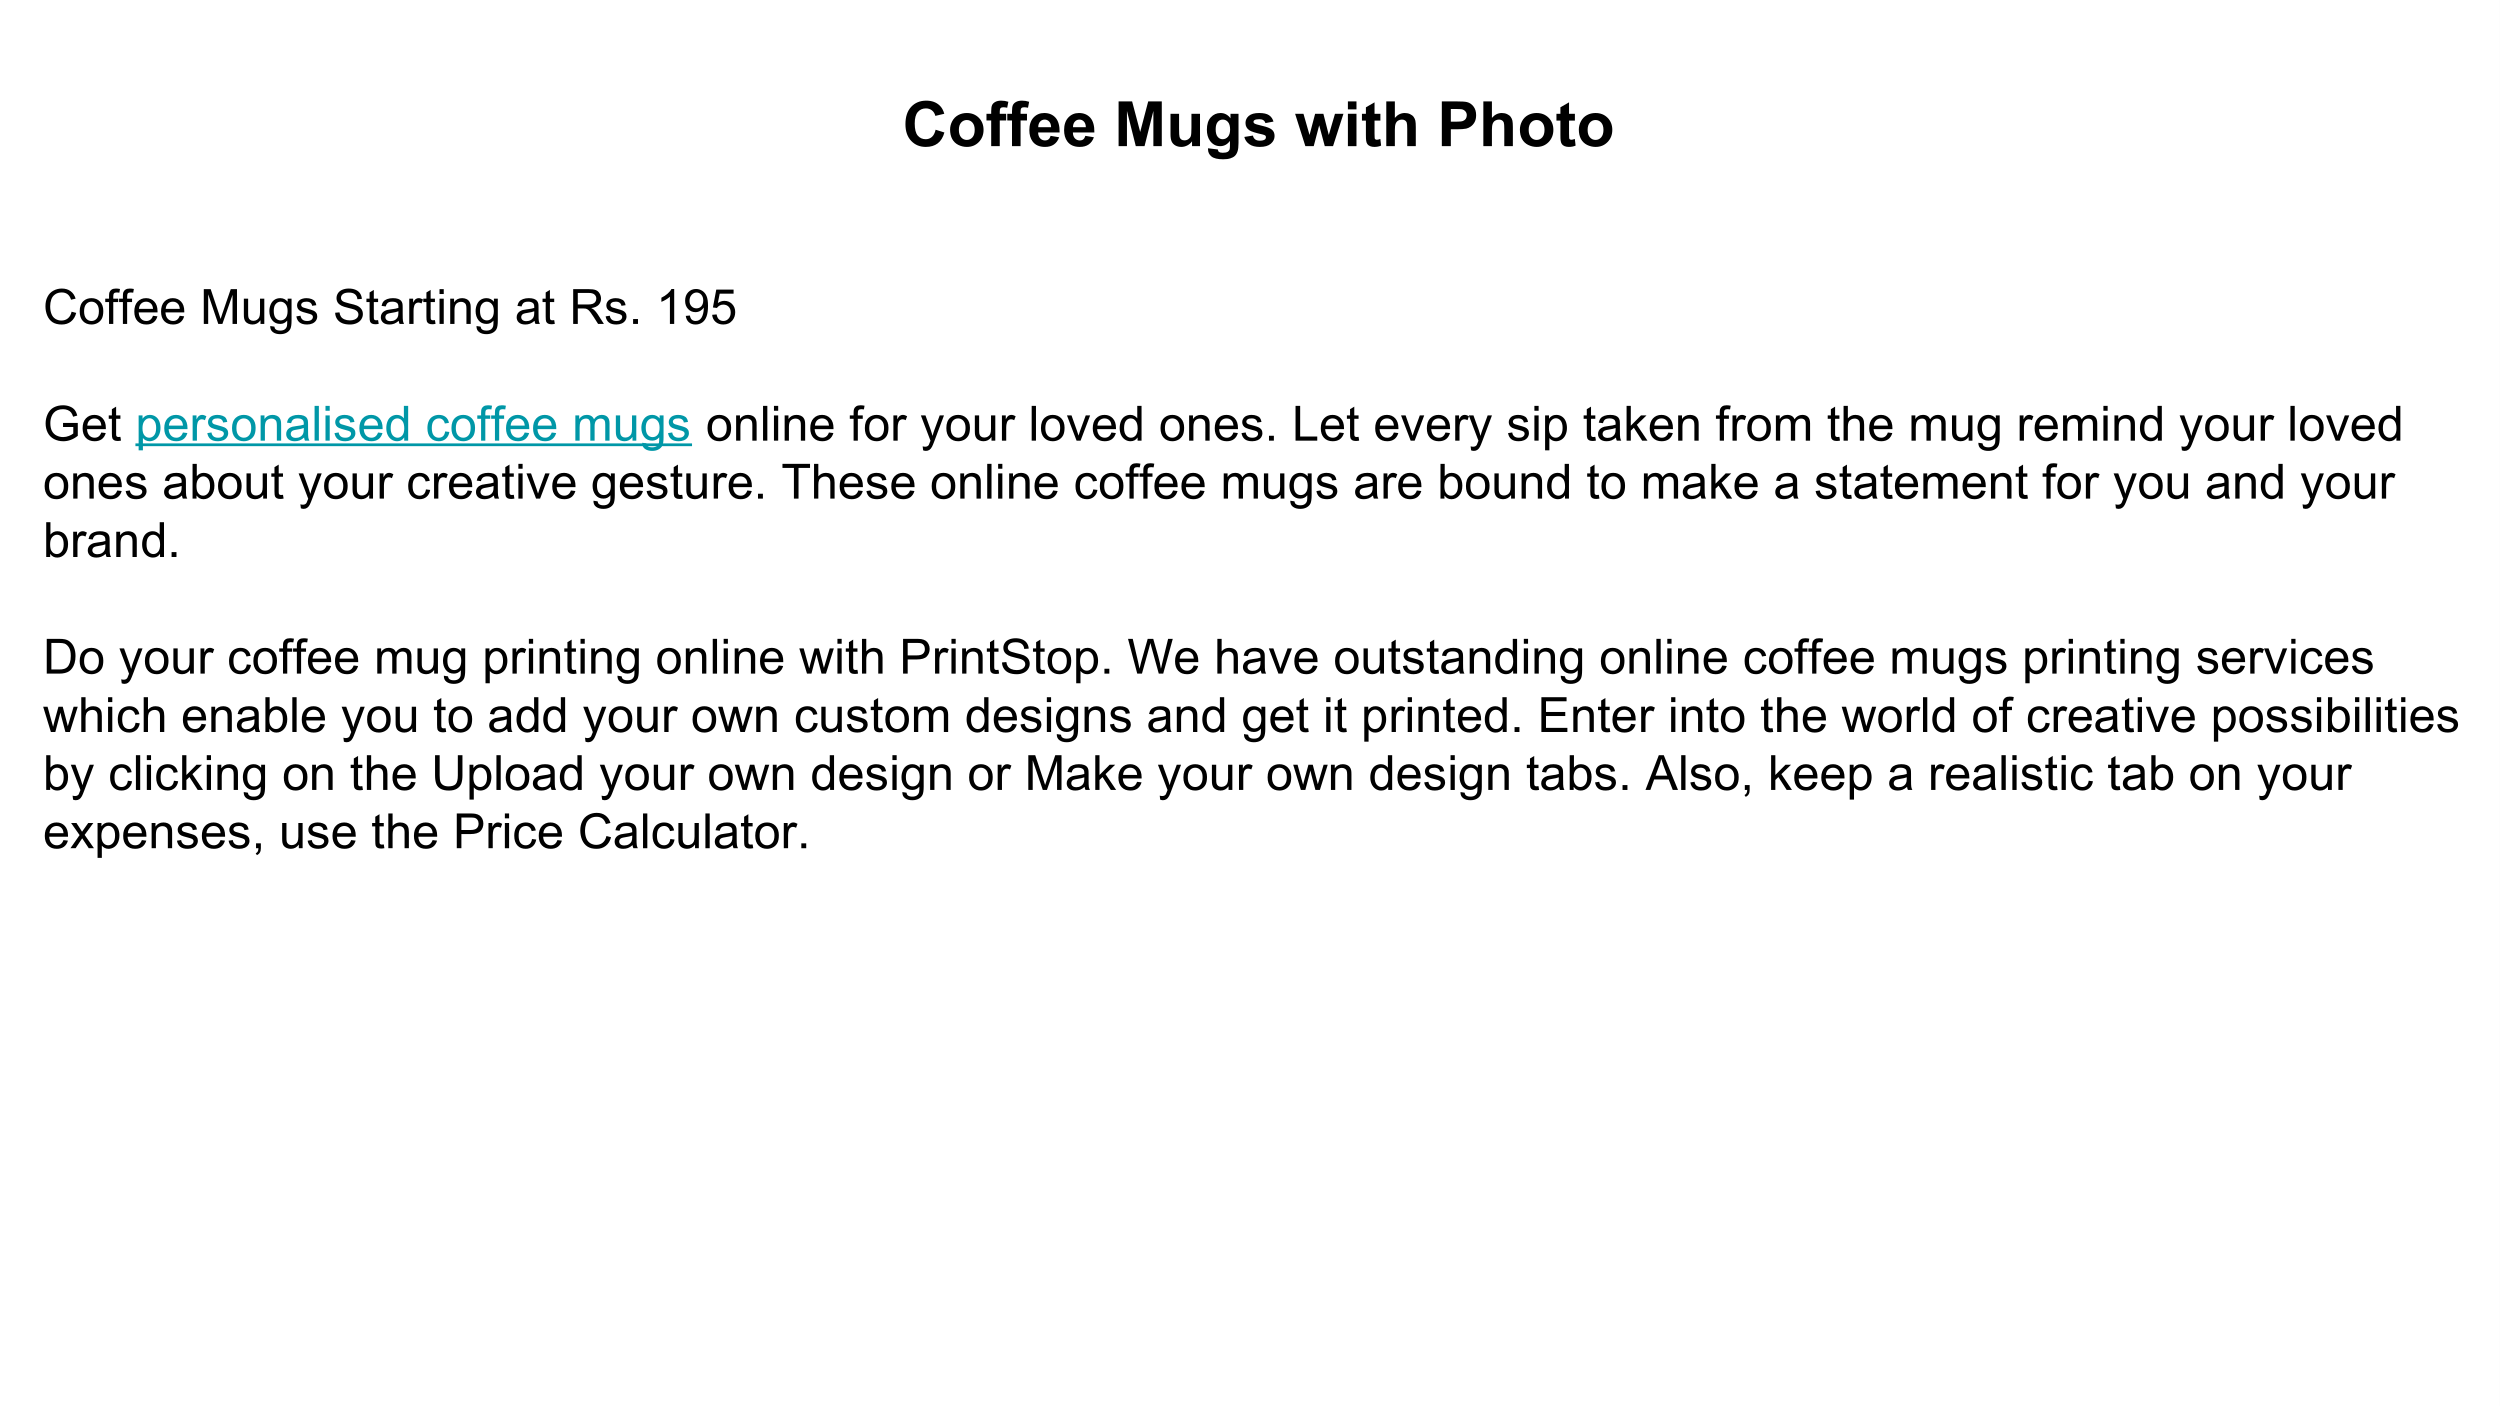 <?xml version="1.0" encoding="UTF-8"?>
<svg xmlns="http://www.w3.org/2000/svg" xmlns:xlink="http://www.w3.org/1999/xlink" width="720pt" height="405.014pt" viewBox="0 0 720 405.014" version="1.1">
<rect x="0" y="0" width="720" height="405.014" fill="#333333" stroke="none"/>
<defs>
<g>
<symbol overflow="visible" id="glyph0-0">
<path style="stroke:none;" d="M 2.25 0 L 2.25 -11.25 L 11.25 -11.25 L 11.25 0 Z M 2.531 -0.281 L 10.969 -0.281 L 10.969 -10.969 L 2.531 -10.969 Z M 2.531 -0.281 "/>
</symbol>
<symbol overflow="visible" id="glyph0-1">
<path style="stroke:none;" d="M 9.547 -4.734 L 12.078 -3.938 C 11.691 -2.531 11.047 -1.484 10.141 -0.797 C 9.242 -0.117 8.102 0.219 6.719 0.219 C 5.008 0.219 3.602 -0.363 2.5 -1.531 C 1.406 -2.695 0.859 -4.297 0.859 -6.328 C 0.859 -8.473 1.41 -10.141 2.516 -11.328 C 3.617 -12.516 5.07 -13.109 6.875 -13.109 C 8.457 -13.109 9.738 -12.641 10.719 -11.703 C 11.312 -11.148 11.754 -10.359 12.047 -9.328 L 9.469 -8.719 C 9.312 -9.383 8.988 -9.91 8.5 -10.297 C 8.02 -10.68 7.438 -10.875 6.75 -10.875 C 5.789 -10.875 5.016 -10.531 4.422 -9.844 C 3.828 -9.164 3.531 -8.055 3.531 -6.516 C 3.531 -4.891 3.82 -3.727 4.406 -3.031 C 5 -2.344 5.766 -2 6.703 -2 C 7.391 -2 7.984 -2.219 8.484 -2.656 C 8.984 -3.102 9.336 -3.797 9.547 -4.734 Z M 9.547 -4.734 "/>
</symbol>
<symbol overflow="visible" id="glyph0-2">
<path style="stroke:none;" d="M 0.719 -4.797 C 0.719 -5.617 0.922 -6.41 1.328 -7.172 C 1.734 -7.941 2.305 -8.531 3.047 -8.938 C 3.785 -9.344 4.613 -9.547 5.531 -9.547 C 6.938 -9.547 8.094 -9.086 9 -8.172 C 9.906 -7.254 10.359 -6.094 10.359 -4.688 C 10.359 -3.281 9.898 -2.109 8.984 -1.172 C 8.078 -0.242 6.93 0.219 5.547 0.219 C 4.691 0.219 3.875 0.023 3.094 -0.359 C 2.32 -0.754 1.734 -1.32 1.328 -2.062 C 0.922 -2.812 0.719 -3.723 0.719 -4.797 Z M 3.25 -4.672 C 3.25 -3.742 3.469 -3.031 3.906 -2.531 C 4.352 -2.039 4.895 -1.797 5.531 -1.797 C 6.176 -1.797 6.719 -2.039 7.156 -2.531 C 7.594 -3.031 7.812 -3.75 7.812 -4.688 C 7.812 -5.602 7.594 -6.305 7.156 -6.797 C 6.719 -7.285 6.176 -7.531 5.531 -7.531 C 4.895 -7.531 4.352 -7.285 3.906 -6.797 C 3.469 -6.305 3.25 -5.598 3.25 -4.672 Z M 3.25 -4.672 "/>
</symbol>
<symbol overflow="visible" id="glyph0-3">
<path style="stroke:none;" d="M 0.219 -9.328 L 1.578 -9.328 L 1.578 -10.031 C 1.578 -10.82 1.66 -11.41 1.828 -11.797 C 1.992 -12.18 2.301 -12.492 2.75 -12.734 C 3.195 -12.984 3.766 -13.109 4.453 -13.109 C 5.16 -13.109 5.848 -13 6.516 -12.781 L 6.188 -11.062 C 5.789 -11.156 5.41 -11.203 5.047 -11.203 C 4.691 -11.203 4.438 -11.117 4.281 -10.953 C 4.125 -10.785 4.047 -10.469 4.047 -10 L 4.047 -9.328 L 5.891 -9.328 L 5.891 -7.391 L 4.047 -7.391 L 4.047 0 L 1.578 0 L 1.578 -7.391 L 0.219 -7.391 Z M 0.219 -9.328 "/>
</symbol>
<symbol overflow="visible" id="glyph0-4">
<path style="stroke:none;" d="M 6.703 -2.969 L 9.156 -2.562 C 8.844 -1.656 8.344 -0.961 7.656 -0.484 C 6.977 -0.016 6.125 0.219 5.094 0.219 C 3.469 0.219 2.27 -0.312 1.5 -1.375 C 0.883 -2.227 0.578 -3.301 0.578 -4.594 C 0.578 -6.145 0.977 -7.359 1.781 -8.234 C 2.594 -9.109 3.617 -9.547 4.859 -9.547 C 6.242 -9.547 7.336 -9.086 8.141 -8.172 C 8.941 -7.254 9.328 -5.848 9.297 -3.953 L 3.109 -3.953 C 3.117 -3.223 3.312 -2.656 3.688 -2.25 C 4.07 -1.844 4.551 -1.641 5.125 -1.641 C 5.508 -1.641 5.832 -1.742 6.094 -1.953 C 6.363 -2.16 6.566 -2.5 6.703 -2.969 Z M 6.844 -5.469 C 6.82 -6.188 6.633 -6.727 6.281 -7.094 C 5.926 -7.469 5.5 -7.656 5 -7.656 C 4.457 -7.656 4.016 -7.457 3.672 -7.062 C 3.316 -6.676 3.141 -6.145 3.141 -5.469 Z M 6.844 -5.469 "/>
</symbol>
<symbol overflow="visible" id="glyph0-5">
<path style="stroke:none;" d=""/>
</symbol>
<symbol overflow="visible" id="glyph0-6">
<path style="stroke:none;" d="M 1.281 0 L 1.281 -12.891 L 5.172 -12.891 L 7.5 -4.094 L 9.812 -12.891 L 13.719 -12.891 L 13.719 0 L 11.297 0 L 11.297 -10.141 L 8.75 0 L 6.234 0 L 3.688 -10.141 L 3.688 0 Z M 1.281 0 "/>
</symbol>
<symbol overflow="visible" id="glyph0-7">
<path style="stroke:none;" d="M 7.438 0 L 7.438 -1.391 C 7.094 -0.898 6.645 -0.508 6.094 -0.219 C 5.539 0.07 4.957 0.219 4.344 0.219 C 3.719 0.219 3.156 0.082 2.656 -0.188 C 2.156 -0.469 1.789 -0.859 1.562 -1.359 C 1.344 -1.859 1.234 -2.547 1.234 -3.422 L 1.234 -9.328 L 3.703 -9.328 L 3.703 -5.047 C 3.703 -3.734 3.75 -2.926 3.844 -2.625 C 3.938 -2.332 4.102 -2.098 4.344 -1.922 C 4.582 -1.754 4.883 -1.672 5.25 -1.672 C 5.676 -1.672 6.055 -1.785 6.391 -2.016 C 6.723 -2.242 6.953 -2.531 7.078 -2.875 C 7.203 -3.219 7.266 -4.055 7.266 -5.391 L 7.266 -9.328 L 9.734 -9.328 L 9.734 0 Z M 7.438 0 "/>
</symbol>
<symbol overflow="visible" id="glyph0-8">
<path style="stroke:none;" d="M 1.062 0.609 L 3.891 0.953 C 3.93 1.285 4.035 1.516 4.203 1.641 C 4.441 1.816 4.812 1.906 5.312 1.906 C 5.957 1.906 6.441 1.805 6.766 1.609 C 6.984 1.484 7.148 1.273 7.266 0.984 C 7.336 0.773 7.375 0.395 7.375 -0.156 L 7.375 -1.516 C 6.633 -0.504 5.703 0 4.578 0 C 3.328 0 2.332 -0.531 1.594 -1.594 C 1.02 -2.426 0.734 -3.469 0.734 -4.719 C 0.734 -6.281 1.109 -7.473 1.859 -8.297 C 2.617 -9.129 3.555 -9.547 4.672 -9.547 C 5.828 -9.547 6.781 -9.039 7.531 -8.031 L 7.531 -9.328 L 9.844 -9.328 L 9.844 -0.953 C 9.844 0.141 9.75 0.957 9.562 1.5 C 9.383 2.051 9.129 2.484 8.797 2.797 C 8.473 3.109 8.035 3.348 7.484 3.516 C 6.941 3.691 6.254 3.781 5.422 3.781 C 3.836 3.781 2.711 3.508 2.047 2.969 C 1.391 2.426 1.062 1.742 1.062 0.922 C 1.062 0.836 1.062 0.734 1.062 0.609 Z M 3.266 -4.859 C 3.266 -3.867 3.457 -3.145 3.844 -2.688 C 4.227 -2.227 4.703 -2 5.266 -2 C 5.867 -2 6.379 -2.234 6.797 -2.703 C 7.211 -3.172 7.422 -3.867 7.422 -4.797 C 7.422 -5.766 7.219 -6.484 6.812 -6.953 C 6.414 -7.422 5.914 -7.656 5.312 -7.656 C 4.719 -7.656 4.227 -7.426 3.844 -6.969 C 3.457 -6.508 3.266 -5.805 3.266 -4.859 Z M 3.266 -4.859 "/>
</symbol>
<symbol overflow="visible" id="glyph0-9">
<path style="stroke:none;" d="M 0.422 -2.656 L 2.906 -3.047 C 3.008 -2.566 3.223 -2.203 3.547 -1.953 C 3.867 -1.703 4.316 -1.578 4.891 -1.578 C 5.535 -1.578 6.02 -1.691 6.344 -1.922 C 6.551 -2.086 6.656 -2.305 6.656 -2.578 C 6.656 -2.766 6.598 -2.922 6.484 -3.047 C 6.359 -3.16 6.082 -3.27 5.656 -3.375 C 3.664 -3.812 2.406 -4.211 1.875 -4.578 C 1.133 -5.078 0.766 -5.781 0.766 -6.688 C 0.766 -7.488 1.082 -8.164 1.719 -8.719 C 2.363 -9.27 3.352 -9.547 4.688 -9.547 C 5.969 -9.547 6.914 -9.336 7.531 -8.922 C 8.156 -8.504 8.586 -7.891 8.828 -7.078 L 6.5 -6.641 C 6.395 -7.004 6.203 -7.281 5.922 -7.469 C 5.648 -7.664 5.254 -7.766 4.734 -7.766 C 4.086 -7.766 3.625 -7.676 3.344 -7.5 C 3.156 -7.363 3.062 -7.195 3.062 -7 C 3.062 -6.82 3.145 -6.672 3.312 -6.547 C 3.531 -6.379 4.297 -6.145 5.609 -5.844 C 6.922 -5.551 7.844 -5.188 8.375 -4.75 C 8.883 -4.312 9.141 -3.703 9.141 -2.922 C 9.141 -2.066 8.781 -1.328 8.062 -0.703 C 7.352 -0.086 6.297 0.219 4.891 0.219 C 3.617 0.219 2.613 -0.039 1.875 -0.562 C 1.133 -1.082 0.648 -1.781 0.422 -2.656 Z M 0.422 -2.656 "/>
</symbol>
<symbol overflow="visible" id="glyph0-10">
<path style="stroke:none;" d="M 3.031 0 L 0.078 -9.328 L 2.484 -9.328 L 4.234 -3.219 L 5.844 -9.328 L 8.219 -9.328 L 9.781 -3.219 L 11.562 -9.328 L 14 -9.328 L 11 0 L 8.625 0 L 7.016 -6 L 5.438 0 Z M 3.031 0 "/>
</symbol>
<symbol overflow="visible" id="glyph0-11">
<path style="stroke:none;" d="M 1.297 -10.594 L 1.297 -12.891 L 3.766 -12.891 L 3.766 -10.594 Z M 1.297 0 L 1.297 -9.328 L 3.766 -9.328 L 3.766 0 Z M 1.297 0 "/>
</symbol>
<symbol overflow="visible" id="glyph0-12">
<path style="stroke:none;" d="M 5.578 -9.328 L 5.578 -7.359 L 3.891 -7.359 L 3.891 -3.609 C 3.891 -2.848 3.906 -2.398 3.938 -2.266 C 3.969 -2.141 4.039 -2.035 4.156 -1.953 C 4.27 -1.879 4.41 -1.844 4.578 -1.844 C 4.797 -1.844 5.125 -1.922 5.562 -2.078 L 5.781 -0.156 C 5.195 0.094 4.547 0.219 3.828 0.219 C 3.379 0.219 2.973 0.145 2.609 0 C 2.254 -0.156 1.992 -0.352 1.828 -0.594 C 1.66 -0.832 1.547 -1.156 1.484 -1.562 C 1.43 -1.844 1.406 -2.422 1.406 -3.297 L 1.406 -7.359 L 0.266 -7.359 L 0.266 -9.328 L 1.406 -9.328 L 1.406 -11.188 L 3.891 -12.625 L 3.891 -9.328 Z M 5.578 -9.328 "/>
</symbol>
<symbol overflow="visible" id="glyph0-13">
<path style="stroke:none;" d="M 3.75 -12.891 L 3.75 -8.141 C 4.551 -9.078 5.504 -9.547 6.609 -9.547 C 7.18 -9.547 7.691 -9.438 8.141 -9.219 C 8.598 -9.008 8.941 -8.738 9.172 -8.406 C 9.41 -8.082 9.57 -7.723 9.656 -7.328 C 9.738 -6.93 9.781 -6.312 9.781 -5.469 L 9.781 0 L 7.312 0 L 7.312 -4.938 C 7.312 -5.914 7.266 -6.535 7.172 -6.797 C 7.078 -7.055 6.91 -7.266 6.672 -7.422 C 6.43 -7.578 6.133 -7.656 5.781 -7.656 C 5.375 -7.656 5.008 -7.555 4.688 -7.359 C 4.363 -7.16 4.125 -6.859 3.969 -6.453 C 3.82 -6.055 3.75 -5.461 3.75 -4.672 L 3.75 0 L 1.281 0 L 1.281 -12.891 Z M 3.75 -12.891 "/>
</symbol>
<symbol overflow="visible" id="glyph0-14">
<path style="stroke:none;" d="M 1.312 0 L 1.312 -12.891 L 5.484 -12.891 C 7.066 -12.891 8.098 -12.82 8.578 -12.688 C 9.316 -12.5 9.938 -12.078 10.438 -11.422 C 10.938 -10.773 11.188 -9.941 11.188 -8.922 C 11.188 -8.129 11.039 -7.461 10.75 -6.922 C 10.457 -6.391 10.086 -5.969 9.641 -5.656 C 9.203 -5.344 8.758 -5.141 8.312 -5.047 C 7.688 -4.922 6.785 -4.859 5.609 -4.859 L 3.906 -4.859 L 3.906 0 Z M 3.906 -10.703 L 3.906 -7.047 L 5.328 -7.047 C 6.359 -7.047 7.047 -7.113 7.391 -7.25 C 7.734 -7.383 8.004 -7.594 8.203 -7.875 C 8.398 -8.164 8.5 -8.504 8.5 -8.891 C 8.5 -9.359 8.359 -9.742 8.078 -10.047 C 7.805 -10.348 7.461 -10.539 7.047 -10.625 C 6.734 -10.676 6.109 -10.703 5.172 -10.703 Z M 3.906 -10.703 "/>
</symbol>
<symbol overflow="visible" id="glyph1-0">
<path style="stroke:none;" d="M 1.75 0 L 1.75 -8.75 L 8.75 -8.75 L 8.75 0 Z M 1.969 -0.219 L 8.531 -0.219 L 8.531 -8.531 L 1.969 -8.531 Z M 1.969 -0.219 "/>
</symbol>
<symbol overflow="visible" id="glyph1-1">
<path style="stroke:none;" d="M 8.234 -3.516 L 9.562 -3.172 C 9.281 -2.086 8.773 -1.258 8.047 -0.688 C 7.328 -0.113 6.445 0.172 5.406 0.172 C 4.32 0.172 3.441 -0.047 2.766 -0.484 C 2.086 -0.93 1.57 -1.57 1.219 -2.406 C 0.875 -3.238 0.703 -4.133 0.703 -5.094 C 0.703 -6.133 0.898 -7.039 1.297 -7.812 C 1.691 -8.594 2.258 -9.18 3 -9.578 C 3.738 -9.984 4.547 -10.188 5.422 -10.188 C 6.43 -10.188 7.273 -9.93 7.953 -9.422 C 8.641 -8.91 9.117 -8.195 9.391 -7.281 L 8.078 -6.969 C 7.848 -7.695 7.508 -8.227 7.062 -8.562 C 6.625 -8.895 6.07 -9.062 5.406 -9.062 C 4.633 -9.062 3.988 -8.875 3.469 -8.5 C 2.945 -8.133 2.582 -7.641 2.375 -7.016 C 2.164 -6.391 2.062 -5.75 2.062 -5.094 C 2.062 -4.238 2.188 -3.492 2.438 -2.859 C 2.688 -2.223 3.07 -1.75 3.594 -1.438 C 4.113 -1.125 4.68 -0.969 5.297 -0.969 C 6.035 -0.969 6.66 -1.18 7.172 -1.609 C 7.691 -2.035 8.047 -2.672 8.234 -3.516 Z M 8.234 -3.516 "/>
</symbol>
<symbol overflow="visible" id="glyph1-2">
<path style="stroke:none;" d="M 0.469 -3.625 C 0.469 -4.969 0.844 -5.969 1.594 -6.625 C 2.207 -7.156 2.969 -7.422 3.875 -7.422 C 4.863 -7.422 5.676 -7.094 6.312 -6.438 C 6.945 -5.789 7.266 -4.891 7.266 -3.734 C 7.266 -2.797 7.125 -2.055 6.844 -1.516 C 6.562 -0.984 6.148 -0.566 5.609 -0.266 C 5.078 0.023 4.5 0.172 3.875 0.172 C 2.852 0.172 2.031 -0.156 1.406 -0.812 C 0.781 -1.469 0.469 -2.406 0.469 -3.625 Z M 1.734 -3.625 C 1.734 -2.695 1.938 -2 2.344 -1.531 C 2.75 -1.07 3.258 -0.844 3.875 -0.844 C 4.477 -0.844 4.984 -1.078 5.391 -1.547 C 5.797 -2.016 6 -2.723 6 -3.672 C 6 -4.566 5.797 -5.242 5.391 -5.703 C 4.984 -6.172 4.477 -6.406 3.875 -6.406 C 3.258 -6.406 2.75 -6.176 2.344 -5.719 C 1.938 -5.258 1.734 -4.562 1.734 -3.625 Z M 1.734 -3.625 "/>
</symbol>
<symbol overflow="visible" id="glyph1-3">
<path style="stroke:none;" d="M 1.219 0 L 1.219 -6.297 L 0.125 -6.297 L 0.125 -7.266 L 1.219 -7.266 L 1.219 -8.031 C 1.219 -8.52 1.258 -8.883 1.344 -9.125 C 1.469 -9.438 1.676 -9.691 1.969 -9.891 C 2.27 -10.086 2.691 -10.188 3.234 -10.188 C 3.578 -10.188 3.957 -10.145 4.375 -10.062 L 4.188 -9 C 3.938 -9.039 3.695 -9.062 3.469 -9.062 C 3.094 -9.062 2.828 -8.984 2.672 -8.828 C 2.516 -8.672 2.438 -8.375 2.438 -7.938 L 2.438 -7.266 L 3.859 -7.266 L 3.859 -6.297 L 2.438 -6.297 L 2.438 0 Z M 1.219 0 "/>
</symbol>
<symbol overflow="visible" id="glyph1-4">
<path style="stroke:none;" d="M 5.891 -2.344 L 7.172 -2.188 C 6.961 -1.438 6.586 -0.852 6.047 -0.438 C 5.504 -0.031 4.812 0.172 3.969 0.172 C 2.906 0.172 2.062 -0.156 1.438 -0.812 C 0.82 -1.469 0.516 -2.383 0.516 -3.562 C 0.516 -4.789 0.828 -5.738 1.453 -6.406 C 2.086 -7.082 2.906 -7.422 3.906 -7.422 C 4.875 -7.422 5.664 -7.086 6.281 -6.422 C 6.895 -5.766 7.203 -4.836 7.203 -3.641 C 7.203 -3.566 7.203 -3.457 7.203 -3.312 L 1.781 -3.312 C 1.832 -2.52 2.055 -1.91 2.453 -1.484 C 2.859 -1.055 3.367 -0.844 3.984 -0.844 C 4.43 -0.844 4.812 -0.961 5.125 -1.203 C 5.445 -1.441 5.703 -1.82 5.891 -2.344 Z M 1.859 -4.328 L 5.906 -4.328 C 5.852 -4.941 5.695 -5.398 5.438 -5.703 C 5.051 -6.172 4.547 -6.406 3.922 -6.406 C 3.348 -6.406 2.867 -6.219 2.484 -5.844 C 2.109 -5.469 1.898 -4.961 1.859 -4.328 Z M 1.859 -4.328 "/>
</symbol>
<symbol overflow="visible" id="glyph1-5">
<path style="stroke:none;" d=""/>
</symbol>
<symbol overflow="visible" id="glyph1-6">
<path style="stroke:none;" d="M 1.047 0 L 1.047 -10.016 L 3.031 -10.016 L 5.406 -2.922 C 5.625 -2.266 5.785 -1.77 5.891 -1.438 C 6.004 -1.801 6.18 -2.336 6.422 -3.047 L 8.812 -10.016 L 10.609 -10.016 L 10.609 0 L 9.328 0 L 9.328 -8.391 L 6.406 0 L 5.219 0 L 2.312 -8.531 L 2.312 0 Z M 1.047 0 "/>
</symbol>
<symbol overflow="visible" id="glyph1-7">
<path style="stroke:none;" d="M 5.688 0 L 5.688 -1.062 C 5.113 -0.238 4.344 0.172 3.375 0.172 C 2.945 0.172 2.547 0.086 2.172 -0.078 C 1.805 -0.242 1.531 -0.453 1.344 -0.703 C 1.164 -0.953 1.039 -1.254 0.969 -1.609 C 0.914 -1.848 0.891 -2.234 0.891 -2.766 L 0.891 -7.266 L 2.125 -7.266 L 2.125 -3.234 C 2.125 -2.586 2.148 -2.156 2.203 -1.938 C 2.273 -1.613 2.438 -1.359 2.688 -1.172 C 2.938 -0.984 3.25 -0.891 3.625 -0.891 C 3.988 -0.891 4.332 -0.984 4.656 -1.172 C 4.977 -1.367 5.207 -1.629 5.344 -1.953 C 5.477 -2.273 5.547 -2.75 5.547 -3.375 L 5.547 -7.266 L 6.781 -7.266 L 6.781 0 Z M 5.688 0 "/>
</symbol>
<symbol overflow="visible" id="glyph1-8">
<path style="stroke:none;" d="M 0.703 0.609 L 1.891 0.781 C 1.941 1.145 2.082 1.414 2.312 1.594 C 2.613 1.812 3.031 1.922 3.562 1.922 C 4.133 1.922 4.57 1.805 4.875 1.578 C 5.188 1.359 5.398 1.039 5.516 0.625 C 5.578 0.375 5.602 -0.148 5.594 -0.953 C 5.062 -0.316 4.395 0 3.594 0 C 2.594 0 1.816 -0.359 1.266 -1.078 C 0.723 -1.797 0.453 -2.66 0.453 -3.672 C 0.453 -4.359 0.578 -4.992 0.828 -5.578 C 1.078 -6.172 1.438 -6.625 1.906 -6.938 C 2.383 -7.258 2.945 -7.422 3.594 -7.422 C 4.445 -7.422 5.156 -7.078 5.719 -6.391 L 5.719 -7.266 L 6.844 -7.266 L 6.844 -0.984 C 6.844 0.148 6.727 0.953 6.5 1.422 C 6.27 1.891 5.906 2.258 5.406 2.531 C 4.906 2.812 4.289 2.953 3.562 2.953 C 2.695 2.953 2 2.754 1.469 2.359 C 0.938 1.973 0.68 1.391 0.703 0.609 Z M 1.719 -3.766 C 1.719 -2.805 1.906 -2.109 2.281 -1.672 C 2.656 -1.234 3.129 -1.016 3.703 -1.016 C 4.266 -1.016 4.738 -1.234 5.125 -1.672 C 5.508 -2.109 5.703 -2.789 5.703 -3.719 C 5.703 -4.602 5.504 -5.27 5.109 -5.719 C 4.711 -6.176 4.238 -6.406 3.688 -6.406 C 3.133 -6.406 2.664 -6.18 2.281 -5.734 C 1.906 -5.297 1.719 -4.641 1.719 -3.766 Z M 1.719 -3.766 "/>
</symbol>
<symbol overflow="visible" id="glyph1-9">
<path style="stroke:none;" d="M 0.438 -2.172 L 1.641 -2.359 C 1.711 -1.867 1.906 -1.492 2.219 -1.234 C 2.531 -0.973 2.969 -0.844 3.531 -0.844 C 4.094 -0.844 4.508 -0.957 4.781 -1.188 C 5.062 -1.414 5.203 -1.688 5.203 -2 C 5.203 -2.281 5.078 -2.5 4.828 -2.656 C 4.66 -2.77 4.242 -2.91 3.578 -3.078 C 2.672 -3.305 2.039 -3.504 1.688 -3.672 C 1.344 -3.836 1.082 -4.066 0.906 -4.359 C 0.727 -4.648 0.641 -4.973 0.641 -5.328 C 0.641 -5.648 0.711 -5.945 0.859 -6.219 C 1.004 -6.5 1.207 -6.734 1.469 -6.922 C 1.656 -7.055 1.91 -7.172 2.234 -7.266 C 2.566 -7.367 2.926 -7.422 3.312 -7.422 C 3.875 -7.422 4.367 -7.336 4.797 -7.172 C 5.234 -7.016 5.555 -6.797 5.766 -6.516 C 5.973 -6.234 6.113 -5.859 6.188 -5.391 L 4.984 -5.219 C 4.93 -5.594 4.77 -5.883 4.5 -6.094 C 4.238 -6.301 3.867 -6.406 3.391 -6.406 C 2.828 -6.406 2.426 -6.312 2.188 -6.125 C 1.945 -5.945 1.828 -5.727 1.828 -5.469 C 1.828 -5.312 1.875 -5.172 1.969 -5.047 C 2.07 -4.91 2.234 -4.801 2.453 -4.719 C 2.566 -4.676 2.926 -4.57 3.531 -4.406 C 4.406 -4.164 5.016 -3.973 5.359 -3.828 C 5.703 -3.68 5.969 -3.469 6.156 -3.188 C 6.352 -2.906 6.453 -2.555 6.453 -2.141 C 6.453 -1.723 6.332 -1.332 6.094 -0.969 C 5.863 -0.613 5.52 -0.332 5.062 -0.125 C 4.613 0.07 4.102 0.172 3.531 0.172 C 2.594 0.172 1.875 -0.023 1.375 -0.422 C 0.883 -0.816 0.57 -1.398 0.438 -2.172 Z M 0.438 -2.172 "/>
</symbol>
<symbol overflow="visible" id="glyph1-10">
<path style="stroke:none;" d="M 0.625 -3.219 L 1.875 -3.328 C 1.938 -2.828 2.078 -2.414 2.297 -2.094 C 2.516 -1.77 2.848 -1.508 3.297 -1.312 C 3.754 -1.113 4.27 -1.016 4.844 -1.016 C 5.344 -1.016 5.785 -1.086 6.172 -1.234 C 6.566 -1.391 6.859 -1.598 7.047 -1.859 C 7.234 -2.117 7.328 -2.406 7.328 -2.719 C 7.328 -3.031 7.234 -3.301 7.047 -3.531 C 6.867 -3.77 6.57 -3.973 6.156 -4.141 C 5.883 -4.242 5.285 -4.406 4.359 -4.625 C 3.441 -4.844 2.801 -5.051 2.438 -5.25 C 1.957 -5.5 1.598 -5.805 1.359 -6.172 C 1.129 -6.547 1.016 -6.969 1.016 -7.438 C 1.016 -7.938 1.156 -8.406 1.438 -8.844 C 1.727 -9.289 2.148 -9.625 2.703 -9.844 C 3.254 -10.07 3.867 -10.188 4.547 -10.188 C 5.285 -10.188 5.938 -10.066 6.5 -9.828 C 7.07 -9.586 7.508 -9.234 7.812 -8.766 C 8.113 -8.305 8.281 -7.785 8.312 -7.203 L 7.031 -7.109 C 6.969 -7.734 6.738 -8.207 6.344 -8.531 C 5.945 -8.863 5.363 -9.031 4.594 -9.031 C 3.789 -9.031 3.207 -8.879 2.844 -8.578 C 2.477 -8.285 2.297 -7.93 2.297 -7.516 C 2.297 -7.16 2.426 -6.863 2.688 -6.625 C 2.938 -6.395 3.598 -6.156 4.672 -5.906 C 5.754 -5.664 6.492 -5.457 6.891 -5.281 C 7.473 -5.008 7.906 -4.664 8.188 -4.25 C 8.469 -3.844 8.609 -3.367 8.609 -2.828 C 8.609 -2.297 8.453 -1.789 8.141 -1.312 C 7.836 -0.844 7.398 -0.477 6.828 -0.219 C 6.254 0.039 5.613 0.172 4.906 0.172 C 4 0.172 3.238 0.039 2.625 -0.219 C 2.008 -0.488 1.523 -0.891 1.172 -1.422 C 0.828 -1.953 0.645 -2.551 0.625 -3.219 Z M 0.625 -3.219 "/>
</symbol>
<symbol overflow="visible" id="glyph1-11">
<path style="stroke:none;" d="M 3.609 -1.094 L 3.781 -0.016 C 3.438 0.055 3.129 0.094 2.859 0.094 C 2.41 0.094 2.062 0.023 1.812 -0.109 C 1.57 -0.254 1.398 -0.441 1.297 -0.672 C 1.203 -0.898 1.156 -1.383 1.156 -2.125 L 1.156 -6.297 L 0.25 -6.297 L 0.25 -7.266 L 1.156 -7.266 L 1.156 -9.062 L 2.375 -9.797 L 2.375 -7.266 L 3.609 -7.266 L 3.609 -6.297 L 2.375 -6.297 L 2.375 -2.062 C 2.375 -1.707 2.395 -1.477 2.438 -1.375 C 2.477 -1.281 2.547 -1.203 2.641 -1.141 C 2.742 -1.078 2.883 -1.047 3.062 -1.047 C 3.207 -1.047 3.391 -1.062 3.609 -1.094 Z M 3.609 -1.094 "/>
</symbol>
<symbol overflow="visible" id="glyph1-12">
<path style="stroke:none;" d="M 5.656 -0.891 C 5.207 -0.504 4.77 -0.227 4.344 -0.062 C 3.926 0.094 3.473 0.172 2.984 0.172 C 2.191 0.172 1.578 -0.02 1.141 -0.406 C 0.711 -0.801 0.5 -1.305 0.5 -1.922 C 0.5 -2.273 0.578 -2.598 0.734 -2.891 C 0.898 -3.18 1.113 -3.414 1.375 -3.594 C 1.645 -3.77 1.941 -3.906 2.266 -4 C 2.504 -4.062 2.867 -4.125 3.359 -4.188 C 4.359 -4.301 5.094 -4.441 5.562 -4.609 C 5.562 -4.773 5.562 -4.879 5.562 -4.922 C 5.562 -5.43 5.445 -5.785 5.219 -5.984 C 4.906 -6.266 4.438 -6.406 3.812 -6.406 C 3.238 -6.406 2.812 -6.301 2.531 -6.094 C 2.258 -5.895 2.055 -5.539 1.922 -5.031 L 0.719 -5.188 C 0.82 -5.707 1 -6.125 1.25 -6.438 C 1.508 -6.75 1.875 -6.988 2.344 -7.156 C 2.82 -7.332 3.375 -7.422 4 -7.422 C 4.613 -7.422 5.113 -7.348 5.5 -7.203 C 5.883 -7.055 6.164 -6.875 6.344 -6.656 C 6.531 -6.438 6.66 -6.156 6.734 -5.812 C 6.773 -5.602 6.797 -5.227 6.797 -4.688 L 6.797 -3.047 C 6.797 -1.898 6.82 -1.176 6.875 -0.875 C 6.926 -0.57 7.031 -0.281 7.188 0 L 5.906 0 C 5.781 -0.258 5.695 -0.555 5.656 -0.891 Z M 5.562 -3.641 C 5.113 -3.461 4.441 -3.305 3.547 -3.172 C 3.047 -3.098 2.688 -3.016 2.469 -2.922 C 2.258 -2.836 2.098 -2.707 1.984 -2.531 C 1.867 -2.352 1.812 -2.16 1.812 -1.953 C 1.812 -1.617 1.938 -1.344 2.188 -1.125 C 2.438 -0.906 2.801 -0.797 3.281 -0.797 C 3.758 -0.797 4.18 -0.898 4.547 -1.109 C 4.91 -1.316 5.18 -1.602 5.359 -1.969 C 5.492 -2.238 5.562 -2.645 5.562 -3.188 Z M 5.562 -3.641 "/>
</symbol>
<symbol overflow="visible" id="glyph1-13">
<path style="stroke:none;" d="M 0.906 0 L 0.906 -7.266 L 2.016 -7.266 L 2.016 -6.156 C 2.297 -6.676 2.555 -7.016 2.797 -7.172 C 3.035 -7.336 3.301 -7.422 3.594 -7.422 C 4.008 -7.422 4.43 -7.289 4.859 -7.031 L 4.438 -5.891 C 4.133 -6.066 3.832 -6.156 3.531 -6.156 C 3.258 -6.156 3.016 -6.07 2.797 -5.906 C 2.586 -5.75 2.438 -5.523 2.344 -5.234 C 2.207 -4.797 2.141 -4.316 2.141 -3.797 L 2.141 0 Z M 0.906 0 "/>
</symbol>
<symbol overflow="visible" id="glyph1-14">
<path style="stroke:none;" d="M 0.938 -8.609 L 0.938 -10.016 L 2.156 -10.016 L 2.156 -8.609 Z M 0.938 0 L 0.938 -7.266 L 2.156 -7.266 L 2.156 0 Z M 0.938 0 "/>
</symbol>
<symbol overflow="visible" id="glyph1-15">
<path style="stroke:none;" d="M 0.922 0 L 0.922 -7.266 L 2.031 -7.266 L 2.031 -6.234 C 2.562 -7.023 3.332 -7.422 4.344 -7.422 C 4.781 -7.422 5.18 -7.344 5.547 -7.188 C 5.91 -7.031 6.18 -6.82 6.359 -6.562 C 6.547 -6.312 6.676 -6.008 6.75 -5.656 C 6.801 -5.426 6.828 -5.031 6.828 -4.469 L 6.828 0 L 5.594 0 L 5.594 -4.422 C 5.594 -4.922 5.547 -5.289 5.453 -5.531 C 5.359 -5.781 5.188 -5.977 4.938 -6.125 C 4.695 -6.281 4.41 -6.359 4.078 -6.359 C 3.555 -6.359 3.102 -6.191 2.719 -5.859 C 2.344 -5.523 2.156 -4.895 2.156 -3.969 L 2.156 0 Z M 0.922 0 "/>
</symbol>
<symbol overflow="visible" id="glyph1-16">
<path style="stroke:none;" d="M 1.094 0 L 1.094 -10.016 L 5.547 -10.016 C 6.441 -10.016 7.117 -9.926 7.578 -9.75 C 8.047 -9.57 8.414 -9.254 8.688 -8.797 C 8.969 -8.336 9.109 -7.832 9.109 -7.281 C 9.109 -6.57 8.879 -5.973 8.422 -5.484 C 7.961 -5.004 7.254 -4.695 6.297 -4.562 C 6.641 -4.395 6.906 -4.227 7.094 -4.062 C 7.477 -3.707 7.844 -3.266 8.188 -2.734 L 9.938 0 L 8.266 0 L 6.938 -2.078 C 6.551 -2.68 6.234 -3.141 5.984 -3.453 C 5.734 -3.773 5.508 -4 5.312 -4.125 C 5.113 -4.258 4.91 -4.352 4.703 -4.406 C 4.555 -4.438 4.312 -4.453 3.969 -4.453 L 2.422 -4.453 L 2.422 0 Z M 2.422 -5.594 L 5.281 -5.594 C 5.883 -5.594 6.359 -5.656 6.703 -5.781 C 7.047 -5.906 7.305 -6.102 7.484 -6.375 C 7.66 -6.656 7.75 -6.957 7.75 -7.281 C 7.75 -7.758 7.578 -8.148 7.234 -8.453 C 6.891 -8.766 6.344 -8.922 5.594 -8.922 L 2.422 -8.922 Z M 2.422 -5.594 "/>
</symbol>
<symbol overflow="visible" id="glyph1-17">
<path style="stroke:none;" d="M 1.266 0 L 1.266 -1.406 L 2.672 -1.406 L 2.672 0 Z M 1.266 0 "/>
</symbol>
<symbol overflow="visible" id="glyph1-18">
<path style="stroke:none;" d="M 5.219 0 L 3.984 0 L 3.984 -7.844 C 3.691 -7.562 3.301 -7.273 2.812 -6.984 C 2.332 -6.703 1.906 -6.492 1.531 -6.359 L 1.531 -7.547 C 2.219 -7.867 2.816 -8.258 3.328 -8.719 C 3.848 -9.176 4.211 -9.625 4.422 -10.062 L 5.219 -10.062 Z M 5.219 0 "/>
</symbol>
<symbol overflow="visible" id="glyph1-19">
<path style="stroke:none;" d="M 0.766 -2.312 L 1.953 -2.422 C 2.047 -1.867 2.234 -1.469 2.516 -1.219 C 2.805 -0.969 3.172 -0.844 3.609 -0.844 C 3.984 -0.844 4.312 -0.926 4.594 -1.094 C 4.883 -1.27 5.117 -1.504 5.297 -1.797 C 5.484 -2.086 5.641 -2.477 5.766 -2.969 C 5.891 -3.457 5.953 -3.957 5.953 -4.469 C 5.953 -4.52 5.945 -4.602 5.938 -4.719 C 5.695 -4.32 5.363 -4 4.938 -3.75 C 4.508 -3.508 4.047 -3.391 3.547 -3.391 C 2.711 -3.391 2.008 -3.691 1.438 -4.297 C 0.863 -4.898 0.578 -5.691 0.578 -6.672 C 0.578 -7.691 0.875 -8.508 1.469 -9.125 C 2.07 -9.75 2.828 -10.062 3.734 -10.062 C 4.379 -10.062 4.973 -9.883 5.516 -9.531 C 6.055 -9.188 6.469 -8.688 6.75 -8.031 C 7.031 -7.383 7.172 -6.445 7.172 -5.219 C 7.172 -3.938 7.031 -2.914 6.75 -2.156 C 6.477 -1.395 6.066 -0.816 5.516 -0.422 C 4.961 -0.023 4.316 0.172 3.578 0.172 C 2.797 0.172 2.156 -0.047 1.656 -0.484 C 1.164 -0.922 0.867 -1.531 0.766 -2.312 Z M 5.797 -6.734 C 5.797 -7.441 5.609 -8.004 5.234 -8.422 C 4.859 -8.836 4.41 -9.047 3.891 -9.047 C 3.336 -9.047 2.859 -8.82 2.453 -8.375 C 2.047 -7.926 1.844 -7.348 1.844 -6.641 C 1.844 -6.004 2.035 -5.484 2.422 -5.078 C 2.805 -4.68 3.281 -4.484 3.844 -4.484 C 4.414 -4.484 4.883 -4.68 5.25 -5.078 C 5.613 -5.484 5.797 -6.035 5.797 -6.734 Z M 5.797 -6.734 "/>
</symbol>
<symbol overflow="visible" id="glyph1-20">
<path style="stroke:none;" d="M 0.578 -2.625 L 1.875 -2.734 C 1.969 -2.109 2.188 -1.633 2.531 -1.312 C 2.883 -1 3.305 -0.844 3.797 -0.844 C 4.391 -0.844 4.891 -1.066 5.297 -1.516 C 5.711 -1.961 5.922 -2.551 5.922 -3.281 C 5.922 -3.988 5.723 -4.547 5.328 -4.953 C 4.93 -5.359 4.414 -5.562 3.781 -5.562 C 3.383 -5.562 3.023 -5.469 2.703 -5.281 C 2.391 -5.102 2.141 -4.875 1.953 -4.594 L 0.797 -4.734 L 1.766 -9.891 L 6.75 -9.891 L 6.75 -8.703 L 2.75 -8.703 L 2.219 -6.016 C 2.82 -6.43 3.453 -6.641 4.109 -6.641 C 4.984 -6.641 5.719 -6.336 6.312 -5.734 C 6.914 -5.129 7.219 -4.348 7.219 -3.391 C 7.219 -2.484 6.957 -1.703 6.438 -1.047 C 5.789 -0.234 4.91 0.172 3.797 0.172 C 2.891 0.172 2.145 -0.082 1.562 -0.594 C 0.988 -1.102 0.66 -1.781 0.578 -2.625 Z M 0.578 -2.625 "/>
</symbol>
<symbol overflow="visible" id="glyph1-21">
<path style="stroke:none;" d="M 5.766 -3.938 L 5.766 -5.109 L 10.016 -5.109 L 10.016 -1.391 C 9.359 -0.867 8.68 -0.477 7.984 -0.219 C 7.297 0.039 6.586 0.172 5.859 0.172 C 4.879 0.172 3.984 -0.035 3.172 -0.453 C 2.367 -0.879 1.766 -1.488 1.359 -2.281 C 0.953 -3.082 0.75 -3.977 0.75 -4.969 C 0.75 -5.938 0.953 -6.844 1.359 -7.688 C 1.766 -8.539 2.348 -9.172 3.109 -9.578 C 3.879 -9.984 4.766 -10.188 5.766 -10.188 C 6.484 -10.188 7.133 -10.066 7.719 -9.828 C 8.312 -9.598 8.773 -9.273 9.109 -8.859 C 9.441 -8.441 9.691 -7.895 9.859 -7.219 L 8.672 -6.891 C 8.516 -7.398 8.32 -7.801 8.094 -8.094 C 7.875 -8.383 7.555 -8.617 7.141 -8.797 C 6.734 -8.973 6.273 -9.062 5.766 -9.062 C 5.16 -9.062 4.633 -8.969 4.188 -8.781 C 3.75 -8.594 3.395 -8.348 3.125 -8.047 C 2.852 -7.754 2.645 -7.426 2.5 -7.062 C 2.238 -6.438 2.109 -5.766 2.109 -5.047 C 2.109 -4.148 2.258 -3.398 2.562 -2.797 C 2.875 -2.203 3.32 -1.758 3.906 -1.469 C 4.5 -1.176 5.129 -1.031 5.797 -1.031 C 6.367 -1.031 6.926 -1.141 7.469 -1.359 C 8.02 -1.578 8.438 -1.812 8.719 -2.062 L 8.719 -3.938 Z M 5.766 -3.938 "/>
</symbol>
<symbol overflow="visible" id="glyph1-22">
<path style="stroke:none;" d="M 0.922 2.781 L 0.922 -7.266 L 2.047 -7.266 L 2.047 -6.312 C 2.305 -6.688 2.602 -6.961 2.938 -7.141 C 3.27 -7.328 3.676 -7.422 4.156 -7.422 C 4.77 -7.422 5.312 -7.258 5.781 -6.938 C 6.258 -6.625 6.617 -6.176 6.859 -5.594 C 7.098 -5.008 7.219 -4.375 7.219 -3.688 C 7.219 -2.945 7.082 -2.273 6.812 -1.672 C 6.551 -1.078 6.164 -0.617 5.656 -0.297 C 5.156 0.016 4.625 0.172 4.062 0.172 C 3.656 0.172 3.285 0.082 2.953 -0.094 C 2.629 -0.27 2.363 -0.488 2.156 -0.75 L 2.156 2.781 Z M 2.031 -3.594 C 2.031 -2.656 2.219 -1.961 2.594 -1.516 C 2.977 -1.066 3.441 -0.844 3.984 -0.844 C 4.523 -0.844 4.988 -1.07 5.375 -1.531 C 5.77 -2 5.969 -2.719 5.969 -3.688 C 5.969 -4.613 5.773 -5.305 5.391 -5.766 C 5.016 -6.223 4.562 -6.453 4.031 -6.453 C 3.508 -6.453 3.047 -6.207 2.641 -5.719 C 2.234 -5.227 2.031 -4.52 2.031 -3.594 Z M 2.031 -3.594 "/>
</symbol>
<symbol overflow="visible" id="glyph1-23">
<path style="stroke:none;" d="M 0.891 0 L 0.891 -10.016 L 2.125 -10.016 L 2.125 0 Z M 0.891 0 "/>
</symbol>
<symbol overflow="visible" id="glyph1-24">
<path style="stroke:none;" d="M 5.641 0 L 5.641 -0.922 C 5.172 -0.191 4.492 0.172 3.609 0.172 C 3.023 0.172 2.488 0.008 2 -0.312 C 1.52 -0.633 1.145 -1.082 0.875 -1.656 C 0.613 -2.227 0.484 -2.883 0.484 -3.625 C 0.484 -4.344 0.602 -5 0.844 -5.594 C 1.082 -6.188 1.441 -6.641 1.922 -6.953 C 2.41 -7.266 2.953 -7.422 3.547 -7.422 C 3.984 -7.422 4.375 -7.328 4.719 -7.141 C 5.062 -6.961 5.336 -6.723 5.547 -6.422 L 5.547 -10.016 L 6.781 -10.016 L 6.781 0 Z M 1.75 -3.625 C 1.75 -2.695 1.941 -2 2.328 -1.531 C 2.723 -1.07 3.188 -0.844 3.719 -0.844 C 4.258 -0.844 4.719 -1.062 5.094 -1.5 C 5.469 -1.945 5.656 -2.617 5.656 -3.516 C 5.656 -4.516 5.461 -5.242 5.078 -5.703 C 4.691 -6.172 4.223 -6.406 3.672 -6.406 C 3.117 -6.406 2.66 -6.18 2.297 -5.734 C 1.93 -5.285 1.75 -4.582 1.75 -3.625 Z M 1.75 -3.625 "/>
</symbol>
<symbol overflow="visible" id="glyph1-25">
<path style="stroke:none;" d="M 5.656 -2.656 L 6.875 -2.5 C 6.738 -1.664 6.395 -1.008 5.844 -0.531 C 5.301 -0.062 4.633 0.172 3.844 0.172 C 2.852 0.172 2.055 -0.148 1.453 -0.797 C 0.848 -1.453 0.547 -2.391 0.547 -3.609 C 0.547 -4.391 0.676 -5.07 0.938 -5.656 C 1.195 -6.25 1.594 -6.691 2.125 -6.984 C 2.656 -7.273 3.234 -7.422 3.859 -7.422 C 4.641 -7.422 5.281 -7.223 5.781 -6.828 C 6.289 -6.43 6.613 -5.863 6.75 -5.125 L 5.562 -4.938 C 5.445 -5.426 5.242 -5.789 4.953 -6.031 C 4.66 -6.281 4.312 -6.406 3.906 -6.406 C 3.281 -6.406 2.773 -6.18 2.391 -5.734 C 2.004 -5.297 1.812 -4.598 1.812 -3.641 C 1.812 -2.66 2 -1.945 2.375 -1.5 C 2.75 -1.062 3.234 -0.844 3.828 -0.844 C 4.316 -0.844 4.723 -0.988 5.047 -1.281 C 5.367 -1.582 5.57 -2.039 5.656 -2.656 Z M 5.656 -2.656 "/>
</symbol>
<symbol overflow="visible" id="glyph1-26">
<path style="stroke:none;" d="M 0.922 0 L 0.922 -7.266 L 2.031 -7.266 L 2.031 -6.234 C 2.25 -6.598 2.547 -6.883 2.922 -7.094 C 3.305 -7.312 3.738 -7.422 4.219 -7.422 C 4.758 -7.422 5.203 -7.305 5.547 -7.078 C 5.891 -6.859 6.133 -6.551 6.281 -6.156 C 6.852 -7 7.598 -7.422 8.516 -7.422 C 9.234 -7.422 9.785 -7.223 10.172 -6.828 C 10.566 -6.43 10.766 -5.816 10.766 -4.984 L 10.766 0 L 9.531 0 L 9.531 -4.578 C 9.531 -5.066 9.488 -5.422 9.406 -5.641 C 9.332 -5.859 9.191 -6.031 8.984 -6.156 C 8.773 -6.289 8.531 -6.359 8.25 -6.359 C 7.738 -6.359 7.312 -6.188 6.969 -5.844 C 6.633 -5.508 6.469 -4.969 6.469 -4.219 L 6.469 0 L 5.234 0 L 5.234 -4.719 C 5.234 -5.258 5.133 -5.664 4.938 -5.938 C 4.738 -6.219 4.41 -6.359 3.953 -6.359 C 3.609 -6.359 3.285 -6.266 2.984 -6.078 C 2.691 -5.898 2.477 -5.633 2.344 -5.281 C 2.219 -4.938 2.156 -4.43 2.156 -3.766 L 2.156 0 Z M 0.922 0 "/>
</symbol>
<symbol overflow="visible" id="glyph1-27">
<path style="stroke:none;" d="M 0.875 2.797 L 0.734 1.641 C 1.004 1.711 1.238 1.75 1.438 1.75 C 1.707 1.75 1.926 1.703 2.094 1.609 C 2.258 1.523 2.395 1.398 2.5 1.234 C 2.57 1.109 2.695 0.801 2.875 0.312 C 2.895 0.25 2.93 0.148 2.984 0.016 L 0.219 -7.266 L 1.547 -7.266 L 3.062 -3.062 C 3.258 -2.52 3.438 -1.957 3.594 -1.375 C 3.727 -1.938 3.895 -2.488 4.094 -3.031 L 5.641 -7.266 L 6.875 -7.266 L 4.109 0.125 C 3.816 0.914 3.586 1.461 3.422 1.766 C 3.203 2.172 2.953 2.469 2.672 2.656 C 2.391 2.852 2.051 2.953 1.656 2.953 C 1.426 2.953 1.164 2.898 0.875 2.797 Z M 0.875 2.797 "/>
</symbol>
<symbol overflow="visible" id="glyph1-28">
<path style="stroke:none;" d="M 2.938 0 L 0.172 -7.266 L 1.484 -7.266 L 3.031 -2.906 C 3.195 -2.438 3.352 -1.953 3.5 -1.453 C 3.613 -1.836 3.766 -2.297 3.953 -2.828 L 5.578 -7.266 L 6.844 -7.266 L 4.094 0 Z M 2.938 0 "/>
</symbol>
<symbol overflow="visible" id="glyph1-29">
<path style="stroke:none;" d="M 1.031 0 L 1.031 -10.016 L 2.359 -10.016 L 2.359 -1.188 L 7.281 -1.188 L 7.281 0 Z M 1.031 0 "/>
</symbol>
<symbol overflow="visible" id="glyph1-30">
<path style="stroke:none;" d="M 0.938 0 L 0.938 -10.016 L 2.156 -10.016 L 2.156 -4.312 L 5.078 -7.266 L 6.672 -7.266 L 3.891 -4.562 L 6.953 0 L 5.422 0 L 3.031 -3.719 L 2.156 -2.875 L 2.156 0 Z M 0.938 0 "/>
</symbol>
<symbol overflow="visible" id="glyph1-31">
<path style="stroke:none;" d="M 0.922 0 L 0.922 -10.016 L 2.156 -10.016 L 2.156 -6.422 C 2.727 -7.086 3.453 -7.422 4.328 -7.422 C 4.867 -7.422 5.336 -7.312 5.734 -7.094 C 6.129 -6.883 6.41 -6.594 6.578 -6.219 C 6.754 -5.852 6.844 -5.312 6.844 -4.594 L 6.844 0 L 5.609 0 L 5.609 -4.594 C 5.609 -5.219 5.473 -5.664 5.203 -5.938 C 4.941 -6.219 4.566 -6.359 4.078 -6.359 C 3.711 -6.359 3.367 -6.266 3.047 -6.078 C 2.723 -5.891 2.492 -5.633 2.359 -5.312 C 2.223 -4.988 2.156 -4.539 2.156 -3.969 L 2.156 0 Z M 0.922 0 "/>
</symbol>
<symbol overflow="visible" id="glyph1-32">
<path style="stroke:none;" d="M 2.062 0 L 0.922 0 L 0.922 -10.016 L 2.141 -10.016 L 2.141 -6.453 C 2.66 -7.098 3.328 -7.422 4.141 -7.422 C 4.586 -7.422 5.008 -7.332 5.406 -7.156 C 5.801 -6.977 6.129 -6.723 6.391 -6.391 C 6.648 -6.066 6.852 -5.676 7 -5.219 C 7.145 -4.758 7.219 -4.266 7.219 -3.734 C 7.219 -2.492 6.906 -1.531 6.281 -0.844 C 5.664 -0.164 4.93 0.172 4.078 0.172 C 3.223 0.172 2.551 -0.188 2.062 -0.906 Z M 2.047 -3.688 C 2.047 -2.812 2.164 -2.18 2.406 -1.797 C 2.789 -1.16 3.312 -0.844 3.969 -0.844 C 4.508 -0.844 4.973 -1.078 5.359 -1.547 C 5.754 -2.016 5.953 -2.711 5.953 -3.641 C 5.953 -4.586 5.766 -5.285 5.391 -5.734 C 5.016 -6.18 4.562 -6.406 4.031 -6.406 C 3.488 -6.406 3.02 -6.172 2.625 -5.703 C 2.238 -5.242 2.047 -4.57 2.047 -3.688 Z M 2.047 -3.688 "/>
</symbol>
<symbol overflow="visible" id="glyph1-33">
<path style="stroke:none;" d="M 3.625 0 L 3.625 -8.844 L 0.328 -8.844 L 0.328 -10.016 L 8.266 -10.016 L 8.266 -8.844 L 4.953 -8.844 L 4.953 0 Z M 3.625 0 "/>
</symbol>
<symbol overflow="visible" id="glyph1-34">
<path style="stroke:none;" d="M 1.078 0 L 1.078 -10.016 L 4.531 -10.016 C 5.312 -10.016 5.906 -9.969 6.312 -9.875 C 6.883 -9.75 7.375 -9.508 7.781 -9.156 C 8.312 -8.707 8.707 -8.133 8.969 -7.438 C 9.227 -6.75 9.359 -5.957 9.359 -5.062 C 9.359 -4.301 9.27 -3.625 9.094 -3.031 C 8.914 -2.445 8.688 -1.961 8.406 -1.578 C 8.133 -1.191 7.832 -0.891 7.5 -0.672 C 7.164 -0.453 6.766 -0.285 6.297 -0.172 C 5.836 -0.055 5.305 0 4.703 0 Z M 2.406 -1.188 L 4.547 -1.188 C 5.203 -1.188 5.719 -1.242 6.094 -1.359 C 6.477 -1.484 6.781 -1.66 7 -1.891 C 7.312 -2.203 7.555 -2.625 7.734 -3.156 C 7.91 -3.688 8 -4.332 8 -5.094 C 8 -6.133 7.828 -6.938 7.484 -7.5 C 7.141 -8.062 6.723 -8.441 6.234 -8.641 C 5.867 -8.773 5.297 -8.844 4.516 -8.844 L 2.406 -8.844 Z M 2.406 -1.188 "/>
</symbol>
<symbol overflow="visible" id="glyph1-35">
<path style="stroke:none;" d="M 2.266 0 L 0.047 -7.266 L 1.312 -7.266 L 2.469 -3.062 L 2.906 -1.516 C 2.914 -1.586 3.039 -2.086 3.281 -3.016 L 4.438 -7.266 L 5.688 -7.266 L 6.781 -3.047 L 7.141 -1.656 L 7.562 -3.062 L 8.812 -7.266 L 10 -7.266 L 7.734 0 L 6.453 0 L 5.297 -4.344 L 5.016 -5.578 L 3.547 0 Z M 2.266 0 "/>
</symbol>
<symbol overflow="visible" id="glyph1-36">
<path style="stroke:none;" d="M 1.078 0 L 1.078 -10.016 L 4.859 -10.016 C 5.523 -10.016 6.035 -9.984 6.391 -9.922 C 6.879 -9.836 7.289 -9.68 7.625 -9.453 C 7.957 -9.223 8.223 -8.898 8.422 -8.484 C 8.629 -8.078 8.734 -7.625 8.734 -7.125 C 8.734 -6.27 8.461 -5.547 7.922 -4.953 C 7.379 -4.367 6.398 -4.078 4.984 -4.078 L 2.406 -4.078 L 2.406 0 Z M 2.406 -5.25 L 5 -5.25 C 5.852 -5.25 6.457 -5.41 6.812 -5.734 C 7.176 -6.055 7.359 -6.504 7.359 -7.078 C 7.359 -7.504 7.254 -7.863 7.047 -8.156 C 6.836 -8.457 6.555 -8.656 6.203 -8.75 C 5.984 -8.812 5.57 -8.844 4.969 -8.844 L 2.406 -8.844 Z M 2.406 -5.25 "/>
</symbol>
<symbol overflow="visible" id="glyph1-37">
<path style="stroke:none;" d="M 2.828 0 L 0.172 -10.016 L 1.531 -10.016 L 3.062 -3.453 C 3.219 -2.766 3.359 -2.082 3.484 -1.406 C 3.734 -2.477 3.883 -3.094 3.938 -3.25 L 5.844 -10.016 L 7.438 -10.016 L 8.875 -4.953 C 9.227 -3.691 9.488 -2.508 9.656 -1.406 C 9.781 -2.039 9.945 -2.766 10.156 -3.578 L 11.719 -10.016 L 13.062 -10.016 L 10.312 0 L 9.031 0 L 6.922 -7.641 C 6.742 -8.273 6.641 -8.664 6.609 -8.812 C 6.504 -8.352 6.406 -7.961 6.312 -7.641 L 4.188 0 Z M 2.828 0 "/>
</symbol>
<symbol overflow="visible" id="glyph1-38">
<path style="stroke:none;" d="M 1.109 0 L 1.109 -10.016 L 8.359 -10.016 L 8.359 -8.844 L 2.438 -8.844 L 2.438 -5.766 L 7.984 -5.766 L 7.984 -4.594 L 2.438 -4.594 L 2.438 -1.188 L 8.594 -1.188 L 8.594 0 Z M 1.109 0 "/>
</symbol>
<symbol overflow="visible" id="glyph1-39">
<path style="stroke:none;" d="M 7.656 -10.016 L 8.984 -10.016 L 8.984 -4.234 C 8.984 -3.223 8.867 -2.422 8.641 -1.828 C 8.41 -1.234 8 -0.75 7.406 -0.375 C 6.812 -0.008 6.031 0.172 5.062 0.172 C 4.125 0.172 3.352 0.008 2.75 -0.312 C 2.156 -0.633 1.727 -1.102 1.469 -1.719 C 1.219 -2.332 1.094 -3.172 1.094 -4.234 L 1.094 -10.016 L 2.422 -10.016 L 2.422 -4.234 C 2.422 -3.367 2.5 -2.727 2.656 -2.312 C 2.82 -1.906 3.102 -1.586 3.5 -1.359 C 3.895 -1.141 4.379 -1.031 4.953 -1.031 C 5.922 -1.031 6.613 -1.25 7.031 -1.688 C 7.445 -2.133 7.656 -2.984 7.656 -4.234 Z M 7.656 -10.016 "/>
</symbol>
<symbol overflow="visible" id="glyph1-40">
<path style="stroke:none;" d="M -0.016 0 L 3.828 -10.016 L 5.25 -10.016 L 9.359 0 L 7.844 0 L 6.672 -3.031 L 2.484 -3.031 L 1.391 0 Z M 2.875 -4.109 L 6.266 -4.109 L 5.219 -6.891 C 4.906 -7.734 4.672 -8.426 4.516 -8.969 C 4.391 -8.32 4.207 -7.688 3.969 -7.062 Z M 2.875 -4.109 "/>
</symbol>
<symbol overflow="visible" id="glyph1-41">
<path style="stroke:none;" d="M 1.25 0 L 1.25 -1.406 L 2.641 -1.406 L 2.641 0 C 2.641 0.508 2.547 0.922 2.359 1.234 C 2.18 1.555 1.895 1.805 1.5 1.984 L 1.156 1.453 C 1.414 1.336 1.609 1.172 1.734 0.953 C 1.859 0.734 1.926 0.414 1.938 0 Z M 1.25 0 "/>
</symbol>
<symbol overflow="visible" id="glyph1-42">
<path style="stroke:none;" d="M 0.109 0 L 2.75 -3.781 L 0.297 -7.266 L 1.844 -7.266 L 2.953 -5.562 C 3.16 -5.238 3.328 -4.969 3.453 -4.75 C 3.66 -5.051 3.848 -5.316 4.016 -5.547 L 5.234 -7.266 L 6.703 -7.266 L 4.203 -3.844 L 6.891 0 L 5.391 0 L 3.891 -2.25 L 3.5 -2.859 L 1.594 0 Z M 0.109 0 "/>
</symbol>
</g>
<clipPath id="clip1">
  <path d="M 0 0 L 719.973 0 L 719.973 404.984 L 0 404.984 Z M 0 0 "/>
</clipPath>
</defs>
<g id="surface1">
<g clip-path="url(#clip1)" clip-rule="nonzero">
<path style=" stroke:none;fill-rule:evenodd;fill:rgb(100%,100%,100%);fill-opacity:1;" d="M 0 0 L 719.973 0 L 719.973 404.984 L 0 404.984 Z M 0 0 "/>
<path style=" stroke:none;fill-rule:evenodd;fill:rgb(100%,100%,100%);fill-opacity:1;" d="M 0 0 L 720 0 L 720 405.016 L 0 405.016 Z M 0 0 "/>
</g>
<g style="fill:rgb(0%,0%,0%);fill-opacity:1;">
  <use xlink:href="#glyph0-1" x="259.909" y="42.094"/>
  <use xlink:href="#glyph0-2" x="272.905" y="42.094"/>
  <use xlink:href="#glyph0-3" x="283.885" y="42.094"/>
  <use xlink:href="#glyph0-3" x="289.879" y="42.094"/>
  <use xlink:href="#glyph0-4" x="295.873" y="42.094"/>
  <use xlink:href="#glyph0-4" x="305.881" y="42.094"/>
  <use xlink:href="#glyph0-5" x="315.889" y="42.094"/>
  <use xlink:href="#glyph0-6" x="320.875" y="42.094"/>
  <use xlink:href="#glyph0-7" x="335.869" y="42.094"/>
  <use xlink:href="#glyph0-8" x="346.849" y="42.094"/>
</g>
<g style="fill:rgb(0%,0%,0%);fill-opacity:1;">
  <use xlink:href="#glyph0-9" x="357.937" y="42.094"/>
</g>
<g style="fill:rgb(0%,0%,0%);fill-opacity:1;">
  <use xlink:href="#glyph0-5" x="367.837" y="42.094"/>
</g>
<g style="fill:rgb(0%,0%,0%);fill-opacity:1;">
  <use xlink:href="#glyph0-10" x="372.913" y="42.094"/>
  <use xlink:href="#glyph0-11" x="386.899" y="42.094"/>
</g>
<g style="fill:rgb(0%,0%,0%);fill-opacity:1;">
  <use xlink:href="#glyph0-12" x="391.975" y="42.094"/>
  <use xlink:href="#glyph0-13" x="397.969" y="42.094"/>
  <use xlink:href="#glyph0-5" x="408.949" y="42.094"/>
  <use xlink:href="#glyph0-14" x="413.935" y="42.094"/>
  <use xlink:href="#glyph0-13" x="425.923" y="42.094"/>
</g>
<g style="fill:rgb(0%,0%,0%);fill-opacity:1;">
  <use xlink:href="#glyph0-2" x="437.011" y="42.094"/>
  <use xlink:href="#glyph0-12" x="447.991" y="42.094"/>
  <use xlink:href="#glyph0-2" x="453.985" y="42.094"/>
</g>
<g style="fill:rgb(0%,0%,0%);fill-opacity:1;">
  <use xlink:href="#glyph1-1" x="12.387" y="93.288"/>
</g>
<g style="fill:rgb(0%,0%,0%);fill-opacity:1;">
  <use xlink:href="#glyph1-2" x="22.483" y="93.288"/>
</g>
<g style="fill:rgb(0%,0%,0%);fill-opacity:1;">
  <use xlink:href="#glyph1-3" x="30.185" y="93.288"/>
</g>
<g style="fill:rgb(0%,0%,0%);fill-opacity:1;">
  <use xlink:href="#glyph1-3" x="34.176" y="93.288"/>
</g>
<g style="fill:rgb(0%,0%,0%);fill-opacity:1;">
  <use xlink:href="#glyph1-4" x="38.167" y="93.288"/>
</g>
<g style="fill:rgb(0%,0%,0%);fill-opacity:1;">
  <use xlink:href="#glyph1-4" x="45.868" y="93.288"/>
</g>
<g style="fill:rgb(0%,0%,0%);fill-opacity:1;">
  <use xlink:href="#glyph1-5" x="53.752" y="93.288"/>
</g>
<g style="fill:rgb(0%,0%,0%);fill-opacity:1;">
  <use xlink:href="#glyph1-6" x="57.645" y="93.288"/>
</g>
<g style="fill:rgb(0%,0%,0%);fill-opacity:1;">
  <use xlink:href="#glyph1-7" x="69.337" y="93.288"/>
  <use xlink:href="#glyph1-8" x="77.123" y="93.288"/>
  <use xlink:href="#glyph1-9" x="84.909" y="93.288"/>
  <use xlink:href="#glyph1-5" x="91.91" y="93.288"/>
</g>
<g style="fill:rgb(0%,0%,0%);fill-opacity:1;">
  <use xlink:href="#glyph1-10" x="95.901" y="93.288"/>
</g>
<g style="fill:rgb(0%,0%,0%);fill-opacity:1;">
  <use xlink:href="#glyph1-11" x="105.283" y="93.288"/>
</g>
<g style="fill:rgb(0%,0%,0%);fill-opacity:1;">
  <use xlink:href="#glyph1-12" x="109.176" y="93.288"/>
  <use xlink:href="#glyph1-13" x="116.961" y="93.288"/>
</g>
<g style="fill:rgb(0%,0%,0%);fill-opacity:1;">
  <use xlink:href="#glyph1-11" x="121.652" y="93.288"/>
</g>
<g style="fill:rgb(0%,0%,0%);fill-opacity:1;">
  <use xlink:href="#glyph1-14" x="125.643" y="93.288"/>
</g>
<g style="fill:rgb(0%,0%,0%);fill-opacity:1;">
  <use xlink:href="#glyph1-15" x="128.738" y="93.288"/>
  <use xlink:href="#glyph1-8" x="136.524" y="93.288"/>
  <use xlink:href="#glyph1-5" x="144.309" y="93.288"/>
</g>
<g style="fill:rgb(0%,0%,0%);fill-opacity:1;">
  <use xlink:href="#glyph1-12" x="148.3" y="93.288"/>
</g>
<g style="fill:rgb(0%,0%,0%);fill-opacity:1;">
  <use xlink:href="#glyph1-11" x="156.002" y="93.288"/>
</g>
<g style="fill:rgb(0%,0%,0%);fill-opacity:1;">
  <use xlink:href="#glyph1-5" x="159.993" y="93.288"/>
</g>
<g style="fill:rgb(0%,0%,0%);fill-opacity:1;">
  <use xlink:href="#glyph1-16" x="163.983" y="93.288"/>
</g>
<g style="fill:rgb(0%,0%,0%);fill-opacity:1;">
  <use xlink:href="#glyph1-9" x="173.982" y="93.288"/>
</g>
<g style="fill:rgb(0%,0%,0%);fill-opacity:1;">
  <use xlink:href="#glyph1-17" x="181.067" y="93.288"/>
</g>
<g style="fill:rgb(0%,0%,0%);fill-opacity:1;">
  <use xlink:href="#glyph1-5" x="185.058" y="93.288"/>
</g>
<g style="fill:rgb(0%,0%,0%);fill-opacity:1;">
  <use xlink:href="#glyph1-18" x="188.951" y="93.288"/>
  <use xlink:href="#glyph1-19" x="196.736" y="93.288"/>
  <use xlink:href="#glyph1-20" x="204.522" y="93.288"/>
</g>
<g style="fill:rgb(0%,0%,0%);fill-opacity:1;">
  <use xlink:href="#glyph1-21" x="12.387" y="126.907"/>
</g>
<g style="fill:rgb(0%,0%,0%);fill-opacity:1;">
  <use xlink:href="#glyph1-4" x="23.281" y="126.907"/>
  <use xlink:href="#glyph1-11" x="31.067" y="126.907"/>
</g>
<g style="fill:rgb(0%,0%,0%);fill-opacity:1;">
  <use xlink:href="#glyph1-5" x="34.96" y="126.907"/>
</g>
<g style="fill:rgb(0%,59.215%,65.489%);fill-opacity:1;">
  <use xlink:href="#glyph1-22" x="39.005" y="126.907"/>
  <use xlink:href="#glyph1-4" x="46.791" y="126.907"/>
  <use xlink:href="#glyph1-13" x="54.576" y="126.907"/>
</g>
<g style="fill:rgb(0%,59.215%,65.489%);fill-opacity:1;">
  <use xlink:href="#glyph1-9" x="59.267" y="126.907"/>
</g>
<g style="fill:rgb(0%,59.215%,65.489%);fill-opacity:1;">
  <use xlink:href="#glyph1-2" x="66.353" y="126.907"/>
  <use xlink:href="#glyph1-15" x="74.139" y="126.907"/>
  <use xlink:href="#glyph1-12" x="81.924" y="126.907"/>
  <use xlink:href="#glyph1-23" x="89.71" y="126.907"/>
</g>
<g style="fill:rgb(0%,59.215%,65.489%);fill-opacity:1;">
  <use xlink:href="#glyph1-14" x="92.805" y="126.907"/>
</g>
<g style="fill:rgb(0%,59.215%,65.489%);fill-opacity:1;">
  <use xlink:href="#glyph1-9" x="95.899" y="126.907"/>
</g>
<g style="fill:rgb(0%,59.215%,65.489%);fill-opacity:1;">
  <use xlink:href="#glyph1-4" x="102.985" y="126.907"/>
  <use xlink:href="#glyph1-24" x="110.77" y="126.907"/>
  <use xlink:href="#glyph1-5" x="118.556" y="126.907"/>
</g>
<g style="fill:rgb(0%,59.215%,65.489%);fill-opacity:1;">
  <use xlink:href="#glyph1-25" x="122.547" y="126.907"/>
  <use xlink:href="#glyph1-2" x="129.548" y="126.907"/>
  <use xlink:href="#glyph1-3" x="137.334" y="126.907"/>
</g>
<g style="fill:rgb(0%,59.215%,65.489%);fill-opacity:1;">
  <use xlink:href="#glyph1-3" x="141.325" y="126.907"/>
</g>
<g style="fill:rgb(0%,59.215%,65.489%);fill-opacity:1;">
  <use xlink:href="#glyph1-4" x="145.218" y="126.907"/>
  <use xlink:href="#glyph1-4" x="153.003" y="126.907"/>
  <use xlink:href="#glyph1-5" x="160.789" y="126.907"/>
</g>
<g style="fill:rgb(0%,59.215%,65.489%);fill-opacity:1;">
  <use xlink:href="#glyph1-26" x="164.78" y="126.907"/>
</g>
<g style="fill:rgb(0%,59.215%,65.489%);fill-opacity:1;">
  <use xlink:href="#glyph1-7" x="176.472" y="126.907"/>
  <use xlink:href="#glyph1-8" x="184.258" y="126.907"/>
</g>
<g style="fill:rgb(0%,59.215%,65.489%);fill-opacity:1;">
  <use xlink:href="#glyph1-9" x="191.96" y="126.907"/>
</g>
<path style="fill:none;stroke-width:0.794;stroke-linecap:butt;stroke-linejoin:miter;stroke:rgb(0%,59.215%,65.489%);stroke-opacity:1;stroke-miterlimit:10;" d="M -0.001 -1.19 L 160.3 -1.19 " transform="matrix(1,0,0,-1,39.005,126.907)"/>
<g style="fill:rgb(0%,0%,0%);fill-opacity:1;">
  <use xlink:href="#glyph1-5" x="199.304" y="126.907"/>
</g>
<g style="fill:rgb(0%,0%,0%);fill-opacity:1;">
  <use xlink:href="#glyph1-2" x="203.295" y="126.907"/>
  <use xlink:href="#glyph1-15" x="211.081" y="126.907"/>
  <use xlink:href="#glyph1-23" x="218.866" y="126.907"/>
</g>
<g style="fill:rgb(0%,0%,0%);fill-opacity:1;">
  <use xlink:href="#glyph1-14" x="221.961" y="126.907"/>
</g>
<g style="fill:rgb(0%,0%,0%);fill-opacity:1;">
  <use xlink:href="#glyph1-15" x="225.056" y="126.907"/>
  <use xlink:href="#glyph1-4" x="232.841" y="126.907"/>
  <use xlink:href="#glyph1-5" x="240.627" y="126.907"/>
</g>
<g style="fill:rgb(0%,0%,0%);fill-opacity:1;">
  <use xlink:href="#glyph1-3" x="244.618" y="126.907"/>
</g>
<g style="fill:rgb(0%,0%,0%);fill-opacity:1;">
  <use xlink:href="#glyph1-2" x="248.609" y="126.907"/>
  <use xlink:href="#glyph1-13" x="256.394" y="126.907"/>
</g>
<g style="fill:rgb(0%,0%,0%);fill-opacity:1;">
  <use xlink:href="#glyph1-27" x="264.992" y="126.907"/>
</g>
<g style="fill:rgb(0%,0%,0%);fill-opacity:1;">
  <use xlink:href="#glyph1-2" x="272.078" y="126.907"/>
  <use xlink:href="#glyph1-7" x="279.863" y="126.907"/>
  <use xlink:href="#glyph1-13" x="287.649" y="126.907"/>
</g>
<g style="fill:rgb(0%,0%,0%);fill-opacity:1;">
  <use xlink:href="#glyph1-5" x="292.34" y="126.907"/>
</g>
<g style="fill:rgb(0%,0%,0%);fill-opacity:1;">
  <use xlink:href="#glyph1-23" x="296.233" y="126.907"/>
</g>
<g style="fill:rgb(0%,0%,0%);fill-opacity:1;">
  <use xlink:href="#glyph1-2" x="299.327" y="126.907"/>
  <use xlink:href="#glyph1-28" x="307.113" y="126.907"/>
</g>
<g style="fill:rgb(0%,0%,0%);fill-opacity:1;">
  <use xlink:href="#glyph1-4" x="314.199" y="126.907"/>
  <use xlink:href="#glyph1-24" x="321.984" y="126.907"/>
  <use xlink:href="#glyph1-5" x="329.77" y="126.907"/>
</g>
<g style="fill:rgb(0%,0%,0%);fill-opacity:1;">
  <use xlink:href="#glyph1-2" x="333.761" y="126.907"/>
  <use xlink:href="#glyph1-15" x="341.546" y="126.907"/>
  <use xlink:href="#glyph1-4" x="349.332" y="126.907"/>
  <use xlink:href="#glyph1-9" x="357.118" y="126.907"/>
</g>
<g style="fill:rgb(0%,0%,0%);fill-opacity:1;">
  <use xlink:href="#glyph1-17" x="364.203" y="126.907"/>
</g>
<g style="fill:rgb(0%,0%,0%);fill-opacity:1;">
  <use xlink:href="#glyph1-5" x="368.096" y="126.907"/>
</g>
<g style="fill:rgb(0%,0%,0%);fill-opacity:1;">
  <use xlink:href="#glyph1-29" x="372.087" y="126.907"/>
  <use xlink:href="#glyph1-4" x="379.873" y="126.907"/>
  <use xlink:href="#glyph1-11" x="387.658" y="126.907"/>
</g>
<g style="fill:rgb(0%,0%,0%);fill-opacity:1;">
  <use xlink:href="#glyph1-5" x="391.551" y="126.907"/>
</g>
<g style="fill:rgb(0%,0%,0%);fill-opacity:1;">
  <use xlink:href="#glyph1-4" x="395.542" y="126.907"/>
  <use xlink:href="#glyph1-28" x="403.328" y="126.907"/>
</g>
<g style="fill:rgb(0%,0%,0%);fill-opacity:1;">
  <use xlink:href="#glyph1-4" x="410.413" y="126.907"/>
  <use xlink:href="#glyph1-13" x="418.199" y="126.907"/>
</g>
<g style="fill:rgb(0%,0%,0%);fill-opacity:1;">
  <use xlink:href="#glyph1-27" x="422.806" y="126.907"/>
</g>
<g style="fill:rgb(0%,0%,0%);fill-opacity:1;">
  <use xlink:href="#glyph1-5" x="429.891" y="126.907"/>
</g>
<g style="fill:rgb(0%,0%,0%);fill-opacity:1;">
  <use xlink:href="#glyph1-9" x="433.882" y="126.907"/>
</g>
<g style="fill:rgb(0%,0%,0%);fill-opacity:1;">
  <use xlink:href="#glyph1-14" x="440.968" y="126.907"/>
</g>
<g style="fill:rgb(0%,0%,0%);fill-opacity:1;">
  <use xlink:href="#glyph1-22" x="444.062" y="126.907"/>
  <use xlink:href="#glyph1-5" x="451.848" y="126.907"/>
</g>
<g style="fill:rgb(0%,0%,0%);fill-opacity:1;">
  <use xlink:href="#glyph1-11" x="455.839" y="126.907"/>
</g>
<g style="fill:rgb(0%,0%,0%);fill-opacity:1;">
  <use xlink:href="#glyph1-12" x="459.732" y="126.907"/>
  <use xlink:href="#glyph1-30" x="467.517" y="126.907"/>
</g>
<g style="fill:rgb(0%,0%,0%);fill-opacity:1;">
  <use xlink:href="#glyph1-4" x="474.603" y="126.907"/>
  <use xlink:href="#glyph1-15" x="482.389" y="126.907"/>
  <use xlink:href="#glyph1-5" x="490.174" y="126.907"/>
</g>
<g style="fill:rgb(0%,0%,0%);fill-opacity:1;">
  <use xlink:href="#glyph1-3" x="494.067" y="126.907"/>
</g>
<g style="fill:rgb(0%,0%,0%);fill-opacity:1;">
  <use xlink:href="#glyph1-13" x="498.058" y="126.907"/>
</g>
<g style="fill:rgb(0%,0%,0%);fill-opacity:1;">
  <use xlink:href="#glyph1-2" x="502.749" y="126.907"/>
  <use xlink:href="#glyph1-26" x="510.535" y="126.907"/>
</g>
<g style="fill:rgb(0%,0%,0%);fill-opacity:1;">
  <use xlink:href="#glyph1-5" x="522.143" y="126.907"/>
</g>
<g style="fill:rgb(0%,0%,0%);fill-opacity:1;">
  <use xlink:href="#glyph1-11" x="526.134" y="126.907"/>
</g>
<g style="fill:rgb(0%,0%,0%);fill-opacity:1;">
  <use xlink:href="#glyph1-31" x="530.027" y="126.907"/>
  <use xlink:href="#glyph1-4" x="537.813" y="126.907"/>
</g>
<g style="fill:rgb(0%,0%,0%);fill-opacity:1;">
  <use xlink:href="#glyph1-5" x="545.696" y="126.907"/>
</g>
<g style="fill:rgb(0%,0%,0%);fill-opacity:1;">
  <use xlink:href="#glyph1-26" x="549.589" y="126.907"/>
</g>
<g style="fill:rgb(0%,0%,0%);fill-opacity:1;">
  <use xlink:href="#glyph1-7" x="561.282" y="126.907"/>
  <use xlink:href="#glyph1-8" x="569.067" y="126.907"/>
</g>
<g style="fill:rgb(0%,0%,0%);fill-opacity:1;">
  <use xlink:href="#glyph1-5" x="576.769" y="126.907"/>
</g>
<g style="fill:rgb(0%,0%,0%);fill-opacity:1;">
  <use xlink:href="#glyph1-13" x="580.76" y="126.907"/>
</g>
<g style="fill:rgb(0%,0%,0%);fill-opacity:1;">
  <use xlink:href="#glyph1-4" x="585.451" y="126.907"/>
  <use xlink:href="#glyph1-26" x="593.236" y="126.907"/>
</g>
<g style="fill:rgb(0%,0%,0%);fill-opacity:1;">
  <use xlink:href="#glyph1-14" x="604.845" y="126.907"/>
</g>
<g style="fill:rgb(0%,0%,0%);fill-opacity:1;">
  <use xlink:href="#glyph1-15" x="608.038" y="126.907"/>
  <use xlink:href="#glyph1-24" x="615.823" y="126.907"/>
</g>
<g style="fill:rgb(0%,0%,0%);fill-opacity:1;">
  <use xlink:href="#glyph1-5" x="623.525" y="126.907"/>
</g>
<g style="fill:rgb(0%,0%,0%);fill-opacity:1;">
  <use xlink:href="#glyph1-27" x="627.516" y="126.907"/>
</g>
<g style="fill:rgb(0%,0%,0%);fill-opacity:1;">
  <use xlink:href="#glyph1-2" x="634.601" y="126.907"/>
  <use xlink:href="#glyph1-7" x="642.387" y="126.907"/>
  <use xlink:href="#glyph1-13" x="650.173" y="126.907"/>
</g>
<g style="fill:rgb(0%,0%,0%);fill-opacity:1;">
  <use xlink:href="#glyph1-5" x="654.864" y="126.907"/>
</g>
<g style="fill:rgb(0%,0%,0%);fill-opacity:1;">
  <use xlink:href="#glyph1-23" x="658.756" y="126.907"/>
</g>
<g style="fill:rgb(0%,0%,0%);fill-opacity:1;">
  <use xlink:href="#glyph1-2" x="661.949" y="126.907"/>
  <use xlink:href="#glyph1-28" x="669.735" y="126.907"/>
  <use xlink:href="#glyph1-4" x="676.736" y="126.907"/>
  <use xlink:href="#glyph1-24" x="684.522" y="126.907"/>
  <use xlink:href="#glyph1-5" x="692.308" y="126.907"/>
</g>
<g style="fill:rgb(0%,0%,0%);fill-opacity:1;">
  <use xlink:href="#glyph1-2" x="12.387" y="143.603"/>
  <use xlink:href="#glyph1-15" x="20.173" y="143.603"/>
</g>
<g style="fill:rgb(0%,0%,0%);fill-opacity:1;">
  <use xlink:href="#glyph1-4" x="27.874" y="143.603"/>
</g>
<g style="fill:rgb(0%,0%,0%);fill-opacity:1;">
  <use xlink:href="#glyph1-9" x="35.758" y="143.603"/>
  <use xlink:href="#glyph1-5" x="42.76" y="143.603"/>
</g>
<g style="fill:rgb(0%,0%,0%);fill-opacity:1;">
  <use xlink:href="#glyph1-12" x="46.75" y="143.603"/>
  <use xlink:href="#glyph1-32" x="54.536" y="143.603"/>
  <use xlink:href="#glyph1-2" x="62.322" y="143.603"/>
  <use xlink:href="#glyph1-7" x="70.107" y="143.603"/>
  <use xlink:href="#glyph1-11" x="77.893" y="143.603"/>
</g>
<g style="fill:rgb(0%,0%,0%);fill-opacity:1;">
  <use xlink:href="#glyph1-5" x="81.786" y="143.603"/>
</g>
<g style="fill:rgb(0%,0%,0%);fill-opacity:1;">
  <use xlink:href="#glyph1-27" x="85.777" y="143.603"/>
</g>
<g style="fill:rgb(0%,0%,0%);fill-opacity:1;">
  <use xlink:href="#glyph1-2" x="92.862" y="143.603"/>
  <use xlink:href="#glyph1-7" x="100.648" y="143.603"/>
  <use xlink:href="#glyph1-13" x="108.434" y="143.603"/>
</g>
<g style="fill:rgb(0%,0%,0%);fill-opacity:1;">
  <use xlink:href="#glyph1-5" x="113.125" y="143.603"/>
</g>
<g style="fill:rgb(0%,0%,0%);fill-opacity:1;">
  <use xlink:href="#glyph1-25" x="117.017" y="143.603"/>
</g>
<g style="fill:rgb(0%,0%,0%);fill-opacity:1;">
  <use xlink:href="#glyph1-13" x="124.103" y="143.603"/>
</g>
<g style="fill:rgb(0%,0%,0%);fill-opacity:1;">
  <use xlink:href="#glyph1-4" x="128.794" y="143.603"/>
  <use xlink:href="#glyph1-12" x="136.58" y="143.603"/>
  <use xlink:href="#glyph1-11" x="144.365" y="143.603"/>
</g>
<g style="fill:rgb(0%,0%,0%);fill-opacity:1;">
  <use xlink:href="#glyph1-14" x="148.356" y="143.603"/>
</g>
<g style="fill:rgb(0%,0%,0%);fill-opacity:1;">
  <use xlink:href="#glyph1-28" x="151.451" y="143.603"/>
</g>
<g style="fill:rgb(0%,0%,0%);fill-opacity:1;">
  <use xlink:href="#glyph1-4" x="158.536" y="143.603"/>
  <use xlink:href="#glyph1-5" x="166.322" y="143.603"/>
</g>
<g style="fill:rgb(0%,0%,0%);fill-opacity:1;">
  <use xlink:href="#glyph1-8" x="170.215" y="143.603"/>
  <use xlink:href="#glyph1-4" x="178" y="143.603"/>
  <use xlink:href="#glyph1-9" x="185.786" y="143.603"/>
</g>
<g style="fill:rgb(0%,0%,0%);fill-opacity:1;">
  <use xlink:href="#glyph1-11" x="192.872" y="143.603"/>
</g>
<g style="fill:rgb(0%,0%,0%);fill-opacity:1;">
  <use xlink:href="#glyph1-7" x="196.765" y="143.603"/>
</g>
<g style="fill:rgb(0%,0%,0%);fill-opacity:1;">
  <use xlink:href="#glyph1-13" x="204.648" y="143.603"/>
</g>
<g style="fill:rgb(0%,0%,0%);fill-opacity:1;">
  <use xlink:href="#glyph1-4" x="209.339" y="143.603"/>
</g>
<g style="fill:rgb(0%,0%,0%);fill-opacity:1;">
  <use xlink:href="#glyph1-17" x="217.041" y="143.603"/>
</g>
<g style="fill:rgb(0%,0%,0%);fill-opacity:1;">
  <use xlink:href="#glyph1-5" x="221.032" y="143.603"/>
</g>
<g style="fill:rgb(0%,0%,0%);fill-opacity:1;">
  <use xlink:href="#glyph1-33" x="225.023" y="143.603"/>
</g>
<g style="fill:rgb(0%,0%,0%);fill-opacity:1;">
  <use xlink:href="#glyph1-31" x="233.522" y="143.603"/>
  <use xlink:href="#glyph1-4" x="241.308" y="143.603"/>
  <use xlink:href="#glyph1-9" x="249.094" y="143.603"/>
</g>
<g style="fill:rgb(0%,0%,0%);fill-opacity:1;">
  <use xlink:href="#glyph1-4" x="256.179" y="143.603"/>
  <use xlink:href="#glyph1-5" x="263.965" y="143.603"/>
</g>
<g style="fill:rgb(0%,0%,0%);fill-opacity:1;">
  <use xlink:href="#glyph1-2" x="267.858" y="143.603"/>
  <use xlink:href="#glyph1-15" x="275.643" y="143.603"/>
  <use xlink:href="#glyph1-23" x="283.429" y="143.603"/>
</g>
<g style="fill:rgb(0%,0%,0%);fill-opacity:1;">
  <use xlink:href="#glyph1-14" x="286.524" y="143.603"/>
</g>
<g style="fill:rgb(0%,0%,0%);fill-opacity:1;">
  <use xlink:href="#glyph1-15" x="289.716" y="143.603"/>
</g>
<g style="fill:rgb(0%,0%,0%);fill-opacity:1;">
  <use xlink:href="#glyph1-4" x="297.418" y="143.603"/>
</g>
<g style="fill:rgb(0%,0%,0%);fill-opacity:1;">
  <use xlink:href="#glyph1-5" x="305.302" y="143.603"/>
</g>
<g style="fill:rgb(0%,0%,0%);fill-opacity:1;">
  <use xlink:href="#glyph1-25" x="309.195" y="143.603"/>
</g>
<g style="fill:rgb(0%,0%,0%);fill-opacity:1;">
  <use xlink:href="#glyph1-2" x="316.28" y="143.603"/>
  <use xlink:href="#glyph1-3" x="324.066" y="143.603"/>
</g>
<g style="fill:rgb(0%,0%,0%);fill-opacity:1;">
  <use xlink:href="#glyph1-3" x="328.057" y="143.603"/>
</g>
<g style="fill:rgb(0%,0%,0%);fill-opacity:1;">
  <use xlink:href="#glyph1-4" x="331.949" y="143.603"/>
  <use xlink:href="#glyph1-4" x="339.735" y="143.603"/>
  <use xlink:href="#glyph1-5" x="347.521" y="143.603"/>
</g>
<g style="fill:rgb(0%,0%,0%);fill-opacity:1;">
  <use xlink:href="#glyph1-26" x="351.512" y="143.603"/>
</g>
<g style="fill:rgb(0%,0%,0%);fill-opacity:1;">
  <use xlink:href="#glyph1-7" x="363.12" y="143.603"/>
  <use xlink:href="#glyph1-8" x="370.906" y="143.603"/>
  <use xlink:href="#glyph1-9" x="378.691" y="143.603"/>
</g>
<g style="fill:rgb(0%,0%,0%);fill-opacity:1;">
  <use xlink:href="#glyph1-5" x="385.777" y="143.603"/>
</g>
<g style="fill:rgb(0%,0%,0%);fill-opacity:1;">
  <use xlink:href="#glyph1-12" x="389.768" y="143.603"/>
  <use xlink:href="#glyph1-13" x="397.554" y="143.603"/>
</g>
<g style="fill:rgb(0%,0%,0%);fill-opacity:1;">
  <use xlink:href="#glyph1-4" x="402.161" y="143.603"/>
  <use xlink:href="#glyph1-5" x="409.946" y="143.603"/>
</g>
<g style="fill:rgb(0%,0%,0%);fill-opacity:1;">
  <use xlink:href="#glyph1-32" x="413.937" y="143.603"/>
  <use xlink:href="#glyph1-2" x="421.723" y="143.603"/>
  <use xlink:href="#glyph1-7" x="429.508" y="143.603"/>
  <use xlink:href="#glyph1-15" x="437.294" y="143.603"/>
  <use xlink:href="#glyph1-24" x="445.08" y="143.603"/>
  <use xlink:href="#glyph1-5" x="452.865" y="143.603"/>
</g>
<g style="fill:rgb(0%,0%,0%);fill-opacity:1;">
  <use xlink:href="#glyph1-11" x="456.856" y="143.603"/>
</g>
<g style="fill:rgb(0%,0%,0%);fill-opacity:1;">
  <use xlink:href="#glyph1-2" x="460.749" y="143.603"/>
  <use xlink:href="#glyph1-5" x="468.535" y="143.603"/>
</g>
<g style="fill:rgb(0%,0%,0%);fill-opacity:1;">
  <use xlink:href="#glyph1-26" x="472.526" y="143.603"/>
</g>
<g style="fill:rgb(0%,0%,0%);fill-opacity:1;">
  <use xlink:href="#glyph1-12" x="484.134" y="143.603"/>
  <use xlink:href="#glyph1-30" x="491.92" y="143.603"/>
</g>
<g style="fill:rgb(0%,0%,0%);fill-opacity:1;">
  <use xlink:href="#glyph1-4" x="499.005" y="143.603"/>
  <use xlink:href="#glyph1-5" x="506.791" y="143.603"/>
</g>
<g style="fill:rgb(0%,0%,0%);fill-opacity:1;">
  <use xlink:href="#glyph1-12" x="510.782" y="143.603"/>
  <use xlink:href="#glyph1-5" x="518.567" y="143.603"/>
</g>
<g style="fill:rgb(0%,0%,0%);fill-opacity:1;">
  <use xlink:href="#glyph1-9" x="522.46" y="143.603"/>
</g>
<g style="fill:rgb(0%,0%,0%);fill-opacity:1;">
  <use xlink:href="#glyph1-11" x="529.546" y="143.603"/>
</g>
<g style="fill:rgb(0%,0%,0%);fill-opacity:1;">
  <use xlink:href="#glyph1-12" x="533.537" y="143.603"/>
  <use xlink:href="#glyph1-11" x="541.322" y="143.603"/>
</g>
<g style="fill:rgb(0%,0%,0%);fill-opacity:1;">
  <use xlink:href="#glyph1-4" x="545.215" y="143.603"/>
  <use xlink:href="#glyph1-26" x="553.001" y="143.603"/>
</g>
<g style="fill:rgb(0%,0%,0%);fill-opacity:1;">
  <use xlink:href="#glyph1-4" x="564.693" y="143.603"/>
  <use xlink:href="#glyph1-15" x="572.479" y="143.603"/>
  <use xlink:href="#glyph1-11" x="580.265" y="143.603"/>
</g>
<g style="fill:rgb(0%,0%,0%);fill-opacity:1;">
  <use xlink:href="#glyph1-5" x="584.157" y="143.603"/>
</g>
<g style="fill:rgb(0%,0%,0%);fill-opacity:1;">
  <use xlink:href="#glyph1-3" x="588.148" y="143.603"/>
</g>
<g style="fill:rgb(0%,0%,0%);fill-opacity:1;">
  <use xlink:href="#glyph1-2" x="592.041" y="143.603"/>
  <use xlink:href="#glyph1-13" x="599.827" y="143.603"/>
</g>
<g style="fill:rgb(0%,0%,0%);fill-opacity:1;">
  <use xlink:href="#glyph1-5" x="604.518" y="143.603"/>
</g>
<g style="fill:rgb(0%,0%,0%);fill-opacity:1;">
  <use xlink:href="#glyph1-27" x="608.509" y="143.603"/>
</g>
<g style="fill:rgb(0%,0%,0%);fill-opacity:1;">
  <use xlink:href="#glyph1-2" x="615.594" y="143.603"/>
  <use xlink:href="#glyph1-7" x="623.38" y="143.603"/>
  <use xlink:href="#glyph1-5" x="631.166" y="143.603"/>
</g>
<g style="fill:rgb(0%,0%,0%);fill-opacity:1;">
  <use xlink:href="#glyph1-12" x="635.058" y="143.603"/>
  <use xlink:href="#glyph1-15" x="642.844" y="143.603"/>
  <use xlink:href="#glyph1-24" x="650.63" y="143.603"/>
  <use xlink:href="#glyph1-5" x="658.415" y="143.603"/>
</g>
<g style="fill:rgb(0%,0%,0%);fill-opacity:1;">
  <use xlink:href="#glyph1-27" x="662.406" y="143.603"/>
</g>
<g style="fill:rgb(0%,0%,0%);fill-opacity:1;">
  <use xlink:href="#glyph1-2" x="669.492" y="143.603"/>
  <use xlink:href="#glyph1-7" x="677.277" y="143.603"/>
  <use xlink:href="#glyph1-13" x="685.063" y="143.603"/>
</g>
<g style="fill:rgb(0%,0%,0%);fill-opacity:1;">
  <use xlink:href="#glyph1-5" x="689.67" y="143.603"/>
</g>
<g style="fill:rgb(0%,0%,0%);fill-opacity:1;">
  <use xlink:href="#glyph1-32" x="12.387" y="160.413"/>
  <use xlink:href="#glyph1-13" x="20.173" y="160.413"/>
</g>
<g style="fill:rgb(0%,0%,0%);fill-opacity:1;">
  <use xlink:href="#glyph1-12" x="24.78" y="160.413"/>
  <use xlink:href="#glyph1-15" x="32.565" y="160.413"/>
</g>
<g style="fill:rgb(0%,0%,0%);fill-opacity:1;">
  <use xlink:href="#glyph1-24" x="40.449" y="160.413"/>
</g>
<g style="fill:rgb(0%,0%,0%);fill-opacity:1;">
  <use xlink:href="#glyph1-17" x="48.151" y="160.413"/>
</g>
<g style="fill:rgb(0%,0%,0%);fill-opacity:1;">
  <use xlink:href="#glyph1-5" x="52.142" y="160.413"/>
</g>
<g style="fill:rgb(0%,0%,0%);fill-opacity:1;">
  <use xlink:href="#glyph1-34" x="12.387" y="194.003"/>
</g>
<g style="fill:rgb(0%,0%,0%);fill-opacity:1;">
  <use xlink:href="#glyph1-2" x="22.483" y="194.003"/>
</g>
<g style="fill:rgb(0%,0%,0%);fill-opacity:1;">
  <use xlink:href="#glyph1-5" x="30.185" y="194.003"/>
</g>
<g style="fill:rgb(0%,0%,0%);fill-opacity:1;">
  <use xlink:href="#glyph1-27" x="34.176" y="194.003"/>
</g>
<g style="fill:rgb(0%,0%,0%);fill-opacity:1;">
  <use xlink:href="#glyph1-2" x="41.261" y="194.003"/>
  <use xlink:href="#glyph1-7" x="49.047" y="194.003"/>
  <use xlink:href="#glyph1-13" x="56.833" y="194.003"/>
</g>
<g style="fill:rgb(0%,0%,0%);fill-opacity:1;">
  <use xlink:href="#glyph1-5" x="61.524" y="194.003"/>
</g>
<g style="fill:rgb(0%,0%,0%);fill-opacity:1;">
  <use xlink:href="#glyph1-25" x="65.416" y="194.003"/>
</g>
<g style="fill:rgb(0%,0%,0%);fill-opacity:1;">
  <use xlink:href="#glyph1-2" x="72.502" y="194.003"/>
  <use xlink:href="#glyph1-3" x="80.288" y="194.003"/>
</g>
<g style="fill:rgb(0%,0%,0%);fill-opacity:1;">
  <use xlink:href="#glyph1-3" x="84.278" y="194.003"/>
</g>
<g style="fill:rgb(0%,0%,0%);fill-opacity:1;">
  <use xlink:href="#glyph1-4" x="88.171" y="194.003"/>
  <use xlink:href="#glyph1-4" x="95.957" y="194.003"/>
  <use xlink:href="#glyph1-5" x="103.743" y="194.003"/>
</g>
<g style="fill:rgb(0%,0%,0%);fill-opacity:1;">
  <use xlink:href="#glyph1-26" x="107.733" y="194.003"/>
</g>
<g style="fill:rgb(0%,0%,0%);fill-opacity:1;">
  <use xlink:href="#glyph1-7" x="119.342" y="194.003"/>
  <use xlink:href="#glyph1-8" x="127.128" y="194.003"/>
  <use xlink:href="#glyph1-5" x="134.913" y="194.003"/>
</g>
<g style="fill:rgb(0%,0%,0%);fill-opacity:1;">
  <use xlink:href="#glyph1-22" x="138.904" y="194.003"/>
  <use xlink:href="#glyph1-13" x="146.69" y="194.003"/>
</g>
<g style="fill:rgb(0%,0%,0%);fill-opacity:1;">
  <use xlink:href="#glyph1-14" x="151.381" y="194.003"/>
</g>
<g style="fill:rgb(0%,0%,0%);fill-opacity:1;">
  <use xlink:href="#glyph1-15" x="154.475" y="194.003"/>
  <use xlink:href="#glyph1-11" x="162.261" y="194.003"/>
</g>
<g style="fill:rgb(0%,0%,0%);fill-opacity:1;">
  <use xlink:href="#glyph1-14" x="166.252" y="194.003"/>
</g>
<g style="fill:rgb(0%,0%,0%);fill-opacity:1;">
  <use xlink:href="#glyph1-15" x="169.347" y="194.003"/>
  <use xlink:href="#glyph1-8" x="177.132" y="194.003"/>
  <use xlink:href="#glyph1-5" x="184.918" y="194.003"/>
</g>
<g style="fill:rgb(0%,0%,0%);fill-opacity:1;">
  <use xlink:href="#glyph1-2" x="188.811" y="194.003"/>
  <use xlink:href="#glyph1-15" x="196.596" y="194.003"/>
  <use xlink:href="#glyph1-23" x="204.382" y="194.003"/>
</g>
<g style="fill:rgb(0%,0%,0%);fill-opacity:1;">
  <use xlink:href="#glyph1-14" x="207.477" y="194.003"/>
</g>
<g style="fill:rgb(0%,0%,0%);fill-opacity:1;">
  <use xlink:href="#glyph1-15" x="210.669" y="194.003"/>
</g>
<g style="fill:rgb(0%,0%,0%);fill-opacity:1;">
  <use xlink:href="#glyph1-4" x="218.371" y="194.003"/>
</g>
<g style="fill:rgb(0%,0%,0%);fill-opacity:1;">
  <use xlink:href="#glyph1-5" x="226.255" y="194.003"/>
</g>
<g style="fill:rgb(0%,0%,0%);fill-opacity:1;">
  <use xlink:href="#glyph1-35" x="230.148" y="194.003"/>
</g>
<g style="fill:rgb(0%,0%,0%);fill-opacity:1;">
  <use xlink:href="#glyph1-14" x="240.244" y="194.003"/>
</g>
<g style="fill:rgb(0%,0%,0%);fill-opacity:1;">
  <use xlink:href="#glyph1-11" x="243.338" y="194.003"/>
</g>
<g style="fill:rgb(0%,0%,0%);fill-opacity:1;">
  <use xlink:href="#glyph1-31" x="247.329" y="194.003"/>
  <use xlink:href="#glyph1-5" x="255.115" y="194.003"/>
</g>
<g style="fill:rgb(0%,0%,0%);fill-opacity:1;">
  <use xlink:href="#glyph1-36" x="259.008" y="194.003"/>
</g>
<g style="fill:rgb(0%,0%,0%);fill-opacity:1;">
  <use xlink:href="#glyph1-13" x="268.39" y="194.003"/>
</g>
<g style="fill:rgb(0%,0%,0%);fill-opacity:1;">
  <use xlink:href="#glyph1-14" x="273.081" y="194.003"/>
</g>
<g style="fill:rgb(0%,0%,0%);fill-opacity:1;">
  <use xlink:href="#glyph1-15" x="276.176" y="194.003"/>
  <use xlink:href="#glyph1-11" x="283.961" y="194.003"/>
</g>
<g style="fill:rgb(0%,0%,0%);fill-opacity:1;">
  <use xlink:href="#glyph1-10" x="287.952" y="194.003"/>
</g>
<g style="fill:rgb(0%,0%,0%);fill-opacity:1;">
  <use xlink:href="#glyph1-11" x="297.25" y="194.003"/>
</g>
<g style="fill:rgb(0%,0%,0%);fill-opacity:1;">
  <use xlink:href="#glyph1-2" x="301.241" y="194.003"/>
  <use xlink:href="#glyph1-22" x="309.027" y="194.003"/>
  <use xlink:href="#glyph1-17" x="316.812" y="194.003"/>
</g>
<g style="fill:rgb(0%,0%,0%);fill-opacity:1;">
  <use xlink:href="#glyph1-5" x="320.803" y="194.003"/>
</g>
<g style="fill:rgb(0%,0%,0%);fill-opacity:1;">
  <use xlink:href="#glyph1-37" x="324.696" y="194.003"/>
  <use xlink:href="#glyph1-4" x="337.901" y="194.003"/>
  <use xlink:href="#glyph1-5" x="345.686" y="194.003"/>
</g>
<g style="fill:rgb(0%,0%,0%);fill-opacity:1;">
  <use xlink:href="#glyph1-31" x="349.677" y="194.003"/>
  <use xlink:href="#glyph1-12" x="357.463" y="194.003"/>
  <use xlink:href="#glyph1-28" x="365.249" y="194.003"/>
  <use xlink:href="#glyph1-4" x="372.25" y="194.003"/>
  <use xlink:href="#glyph1-5" x="380.036" y="194.003"/>
</g>
<g style="fill:rgb(0%,0%,0%);fill-opacity:1;">
  <use xlink:href="#glyph1-2" x="384.027" y="194.003"/>
  <use xlink:href="#glyph1-7" x="391.812" y="194.003"/>
  <use xlink:href="#glyph1-11" x="399.598" y="194.003"/>
</g>
<g style="fill:rgb(0%,0%,0%);fill-opacity:1;">
  <use xlink:href="#glyph1-9" x="403.589" y="194.003"/>
</g>
<g style="fill:rgb(0%,0%,0%);fill-opacity:1;">
  <use xlink:href="#glyph1-11" x="410.674" y="194.003"/>
</g>
<g style="fill:rgb(0%,0%,0%);fill-opacity:1;">
  <use xlink:href="#glyph1-12" x="414.567" y="194.003"/>
  <use xlink:href="#glyph1-15" x="422.353" y="194.003"/>
  <use xlink:href="#glyph1-24" x="430.138" y="194.003"/>
  <use xlink:href="#glyph1-14" x="437.924" y="194.003"/>
</g>
<g style="fill:rgb(0%,0%,0%);fill-opacity:1;">
  <use xlink:href="#glyph1-15" x="441.019" y="194.003"/>
  <use xlink:href="#glyph1-8" x="448.804" y="194.003"/>
  <use xlink:href="#glyph1-5" x="456.59" y="194.003"/>
</g>
<g style="fill:rgb(0%,0%,0%);fill-opacity:1;">
  <use xlink:href="#glyph1-2" x="460.581" y="194.003"/>
  <use xlink:href="#glyph1-15" x="468.367" y="194.003"/>
  <use xlink:href="#glyph1-23" x="476.152" y="194.003"/>
</g>
<g style="fill:rgb(0%,0%,0%);fill-opacity:1;">
  <use xlink:href="#glyph1-14" x="479.247" y="194.003"/>
</g>
<g style="fill:rgb(0%,0%,0%);fill-opacity:1;">
  <use xlink:href="#glyph1-15" x="482.342" y="194.003"/>
  <use xlink:href="#glyph1-4" x="490.127" y="194.003"/>
  <use xlink:href="#glyph1-5" x="497.913" y="194.003"/>
</g>
<g style="fill:rgb(0%,0%,0%);fill-opacity:1;">
  <use xlink:href="#glyph1-25" x="501.904" y="194.003"/>
</g>
<g style="fill:rgb(0%,0%,0%);fill-opacity:1;">
  <use xlink:href="#glyph1-2" x="508.989" y="194.003"/>
</g>
<g style="fill:rgb(0%,0%,0%);fill-opacity:1;">
  <use xlink:href="#glyph1-3" x="516.691" y="194.003"/>
</g>
<g style="fill:rgb(0%,0%,0%);fill-opacity:1;">
  <use xlink:href="#glyph1-3" x="520.682" y="194.003"/>
</g>
<g style="fill:rgb(0%,0%,0%);fill-opacity:1;">
  <use xlink:href="#glyph1-4" x="524.673" y="194.003"/>
  <use xlink:href="#glyph1-4" x="532.458" y="194.003"/>
  <use xlink:href="#glyph1-5" x="540.244" y="194.003"/>
</g>
<g style="fill:rgb(0%,0%,0%);fill-opacity:1;">
  <use xlink:href="#glyph1-26" x="544.137" y="194.003"/>
</g>
<g style="fill:rgb(0%,0%,0%);fill-opacity:1;">
  <use xlink:href="#glyph1-7" x="555.829" y="194.003"/>
  <use xlink:href="#glyph1-8" x="563.615" y="194.003"/>
  <use xlink:href="#glyph1-9" x="571.401" y="194.003"/>
</g>
<g style="fill:rgb(0%,0%,0%);fill-opacity:1;">
  <use xlink:href="#glyph1-5" x="578.486" y="194.003"/>
</g>
<g style="fill:rgb(0%,0%,0%);fill-opacity:1;">
  <use xlink:href="#glyph1-22" x="582.379" y="194.003"/>
  <use xlink:href="#glyph1-13" x="590.165" y="194.003"/>
</g>
<g style="fill:rgb(0%,0%,0%);fill-opacity:1;">
  <use xlink:href="#glyph1-14" x="594.856" y="194.003"/>
</g>
<g style="fill:rgb(0%,0%,0%);fill-opacity:1;">
  <use xlink:href="#glyph1-15" x="597.95" y="194.003"/>
  <use xlink:href="#glyph1-11" x="605.736" y="194.003"/>
</g>
<g style="fill:rgb(0%,0%,0%);fill-opacity:1;">
  <use xlink:href="#glyph1-14" x="609.727" y="194.003"/>
</g>
<g style="fill:rgb(0%,0%,0%);fill-opacity:1;">
  <use xlink:href="#glyph1-15" x="612.822" y="194.003"/>
  <use xlink:href="#glyph1-8" x="620.607" y="194.003"/>
  <use xlink:href="#glyph1-5" x="628.393" y="194.003"/>
</g>
<g style="fill:rgb(0%,0%,0%);fill-opacity:1;">
  <use xlink:href="#glyph1-9" x="632.384" y="194.003"/>
  <use xlink:href="#glyph1-4" x="639.385" y="194.003"/>
  <use xlink:href="#glyph1-13" x="647.171" y="194.003"/>
</g>
<g style="fill:rgb(0%,0%,0%);fill-opacity:1;">
  <use xlink:href="#glyph1-28" x="651.862" y="194.003"/>
</g>
<g style="fill:rgb(0%,0%,0%);fill-opacity:1;">
  <use xlink:href="#glyph1-14" x="658.948" y="194.003"/>
</g>
<g style="fill:rgb(0%,0%,0%);fill-opacity:1;">
  <use xlink:href="#glyph1-25" x="662.042" y="194.003"/>
</g>
<g style="fill:rgb(0%,0%,0%);fill-opacity:1;">
  <use xlink:href="#glyph1-4" x="669.128" y="194.003"/>
  <use xlink:href="#glyph1-9" x="676.913" y="194.003"/>
</g>
<g style="fill:rgb(0%,0%,0%);fill-opacity:1;">
  <use xlink:href="#glyph1-35" x="12.387" y="210.813"/>
</g>
<g style="fill:rgb(0%,0%,0%);fill-opacity:1;">
  <use xlink:href="#glyph1-31" x="22.483" y="210.813"/>
</g>
<g style="fill:rgb(0%,0%,0%);fill-opacity:1;">
  <use xlink:href="#glyph1-14" x="30.185" y="210.813"/>
</g>
<g style="fill:rgb(0%,0%,0%);fill-opacity:1;">
  <use xlink:href="#glyph1-25" x="33.377" y="210.813"/>
</g>
<g style="fill:rgb(0%,0%,0%);fill-opacity:1;">
  <use xlink:href="#glyph1-31" x="40.463" y="210.813"/>
</g>
<g style="fill:rgb(0%,0%,0%);fill-opacity:1;">
  <use xlink:href="#glyph1-5" x="48.165" y="210.813"/>
</g>
<g style="fill:rgb(0%,0%,0%);fill-opacity:1;">
  <use xlink:href="#glyph1-4" x="52.156" y="210.813"/>
  <use xlink:href="#glyph1-15" x="59.941" y="210.813"/>
  <use xlink:href="#glyph1-12" x="67.727" y="210.813"/>
  <use xlink:href="#glyph1-32" x="75.513" y="210.813"/>
  <use xlink:href="#glyph1-23" x="83.298" y="210.813"/>
</g>
<g style="fill:rgb(0%,0%,0%);fill-opacity:1;">
  <use xlink:href="#glyph1-4" x="86.393" y="210.813"/>
  <use xlink:href="#glyph1-5" x="94.179" y="210.813"/>
</g>
<g style="fill:rgb(0%,0%,0%);fill-opacity:1;">
  <use xlink:href="#glyph1-27" x="98.169" y="210.813"/>
</g>
<g style="fill:rgb(0%,0%,0%);fill-opacity:1;">
  <use xlink:href="#glyph1-2" x="105.255" y="210.813"/>
  <use xlink:href="#glyph1-7" x="113.041" y="210.813"/>
  <use xlink:href="#glyph1-5" x="120.826" y="210.813"/>
</g>
<g style="fill:rgb(0%,0%,0%);fill-opacity:1;">
  <use xlink:href="#glyph1-11" x="124.719" y="210.813"/>
</g>
<g style="fill:rgb(0%,0%,0%);fill-opacity:1;">
  <use xlink:href="#glyph1-2" x="128.71" y="210.813"/>
  <use xlink:href="#glyph1-5" x="136.496" y="210.813"/>
</g>
<g style="fill:rgb(0%,0%,0%);fill-opacity:1;">
  <use xlink:href="#glyph1-12" x="140.388" y="210.813"/>
</g>
<g style="fill:rgb(0%,0%,0%);fill-opacity:1;">
  <use xlink:href="#glyph1-24" x="148.272" y="210.813"/>
</g>
<g style="fill:rgb(0%,0%,0%);fill-opacity:1;">
  <use xlink:href="#glyph1-24" x="155.974" y="210.813"/>
  <use xlink:href="#glyph1-5" x="163.759" y="210.813"/>
</g>
<g style="fill:rgb(0%,0%,0%);fill-opacity:1;">
  <use xlink:href="#glyph1-27" x="167.75" y="210.813"/>
</g>
<g style="fill:rgb(0%,0%,0%);fill-opacity:1;">
  <use xlink:href="#glyph1-2" x="174.836" y="210.813"/>
  <use xlink:href="#glyph1-7" x="182.621" y="210.813"/>
  <use xlink:href="#glyph1-13" x="190.407" y="210.813"/>
</g>
<g style="fill:rgb(0%,0%,0%);fill-opacity:1;">
  <use xlink:href="#glyph1-5" x="195.098" y="210.813"/>
</g>
<g style="fill:rgb(0%,0%,0%);fill-opacity:1;">
  <use xlink:href="#glyph1-2" x="198.991" y="210.813"/>
  <use xlink:href="#glyph1-35" x="206.777" y="210.813"/>
</g>
<g style="fill:rgb(0%,0%,0%);fill-opacity:1;">
  <use xlink:href="#glyph1-15" x="216.873" y="210.813"/>
  <use xlink:href="#glyph1-5" x="224.658" y="210.813"/>
</g>
<g style="fill:rgb(0%,0%,0%);fill-opacity:1;">
  <use xlink:href="#glyph1-25" x="228.649" y="210.813"/>
  <use xlink:href="#glyph1-7" x="235.651" y="210.813"/>
  <use xlink:href="#glyph1-9" x="243.436" y="210.813"/>
</g>
<g style="fill:rgb(0%,0%,0%);fill-opacity:1;">
  <use xlink:href="#glyph1-11" x="250.522" y="210.813"/>
</g>
<g style="fill:rgb(0%,0%,0%);fill-opacity:1;">
  <use xlink:href="#glyph1-2" x="254.513" y="210.813"/>
  <use xlink:href="#glyph1-26" x="262.299" y="210.813"/>
</g>
<g style="fill:rgb(0%,0%,0%);fill-opacity:1;">
  <use xlink:href="#glyph1-5" x="273.907" y="210.813"/>
</g>
<g style="fill:rgb(0%,0%,0%);fill-opacity:1;">
  <use xlink:href="#glyph1-24" x="277.898" y="210.813"/>
  <use xlink:href="#glyph1-4" x="285.684" y="210.813"/>
  <use xlink:href="#glyph1-9" x="293.469" y="210.813"/>
</g>
<g style="fill:rgb(0%,0%,0%);fill-opacity:1;">
  <use xlink:href="#glyph1-14" x="300.555" y="210.813"/>
</g>
<g style="fill:rgb(0%,0%,0%);fill-opacity:1;">
  <use xlink:href="#glyph1-8" x="303.649" y="210.813"/>
  <use xlink:href="#glyph1-15" x="311.435" y="210.813"/>
  <use xlink:href="#glyph1-9" x="319.221" y="210.813"/>
  <use xlink:href="#glyph1-5" x="326.222" y="210.813"/>
</g>
<g style="fill:rgb(0%,0%,0%);fill-opacity:1;">
  <use xlink:href="#glyph1-12" x="330.213" y="210.813"/>
  <use xlink:href="#glyph1-15" x="337.999" y="210.813"/>
  <use xlink:href="#glyph1-24" x="345.784" y="210.813"/>
  <use xlink:href="#glyph1-5" x="353.57" y="210.813"/>
</g>
<g style="fill:rgb(0%,0%,0%);fill-opacity:1;">
  <use xlink:href="#glyph1-8" x="357.561" y="210.813"/>
  <use xlink:href="#glyph1-4" x="365.347" y="210.813"/>
  <use xlink:href="#glyph1-11" x="373.132" y="210.813"/>
</g>
<g style="fill:rgb(0%,0%,0%);fill-opacity:1;">
  <use xlink:href="#glyph1-5" x="377.025" y="210.813"/>
</g>
<g style="fill:rgb(0%,0%,0%);fill-opacity:1;">
  <use xlink:href="#glyph1-14" x="381.016" y="210.813"/>
</g>
<g style="fill:rgb(0%,0%,0%);fill-opacity:1;">
  <use xlink:href="#glyph1-11" x="384.111" y="210.813"/>
</g>
<g style="fill:rgb(0%,0%,0%);fill-opacity:1;">
  <use xlink:href="#glyph1-5" x="388.101" y="210.813"/>
</g>
<g style="fill:rgb(0%,0%,0%);fill-opacity:1;">
  <use xlink:href="#glyph1-22" x="391.994" y="210.813"/>
</g>
<g style="fill:rgb(0%,0%,0%);fill-opacity:1;">
  <use xlink:href="#glyph1-13" x="399.878" y="210.813"/>
</g>
<g style="fill:rgb(0%,0%,0%);fill-opacity:1;">
  <use xlink:href="#glyph1-14" x="404.485" y="210.813"/>
</g>
<g style="fill:rgb(0%,0%,0%);fill-opacity:1;">
  <use xlink:href="#glyph1-15" x="407.58" y="210.813"/>
  <use xlink:href="#glyph1-11" x="415.365" y="210.813"/>
</g>
<g style="fill:rgb(0%,0%,0%);fill-opacity:1;">
  <use xlink:href="#glyph1-4" x="419.356" y="210.813"/>
  <use xlink:href="#glyph1-24" x="427.142" y="210.813"/>
  <use xlink:href="#glyph1-17" x="434.928" y="210.813"/>
</g>
<g style="fill:rgb(0%,0%,0%);fill-opacity:1;">
  <use xlink:href="#glyph1-5" x="438.918" y="210.813"/>
</g>
<g style="fill:rgb(0%,0%,0%);fill-opacity:1;">
  <use xlink:href="#glyph1-38" x="442.811" y="210.813"/>
</g>
<g style="fill:rgb(0%,0%,0%);fill-opacity:1;">
  <use xlink:href="#glyph1-15" x="452.193" y="210.813"/>
  <use xlink:href="#glyph1-11" x="459.979" y="210.813"/>
</g>
<g style="fill:rgb(0%,0%,0%);fill-opacity:1;">
  <use xlink:href="#glyph1-4" x="463.872" y="210.813"/>
</g>
<g style="fill:rgb(0%,0%,0%);fill-opacity:1;">
  <use xlink:href="#glyph1-13" x="471.755" y="210.813"/>
</g>
<g style="fill:rgb(0%,0%,0%);fill-opacity:1;">
  <use xlink:href="#glyph1-5" x="476.362" y="210.813"/>
</g>
<g style="fill:rgb(0%,0%,0%);fill-opacity:1;">
  <use xlink:href="#glyph1-14" x="480.353" y="210.813"/>
</g>
<g style="fill:rgb(0%,0%,0%);fill-opacity:1;">
  <use xlink:href="#glyph1-15" x="483.448" y="210.813"/>
  <use xlink:href="#glyph1-11" x="491.234" y="210.813"/>
</g>
<g style="fill:rgb(0%,0%,0%);fill-opacity:1;">
  <use xlink:href="#glyph1-2" x="495.126" y="210.813"/>
</g>
<g style="fill:rgb(0%,0%,0%);fill-opacity:1;">
  <use xlink:href="#glyph1-5" x="503.01" y="210.813"/>
</g>
<g style="fill:rgb(0%,0%,0%);fill-opacity:1;">
  <use xlink:href="#glyph1-11" x="506.903" y="210.813"/>
</g>
<g style="fill:rgb(0%,0%,0%);fill-opacity:1;">
  <use xlink:href="#glyph1-31" x="510.894" y="210.813"/>
  <use xlink:href="#glyph1-4" x="518.679" y="210.813"/>
  <use xlink:href="#glyph1-5" x="526.465" y="210.813"/>
</g>
<g style="fill:rgb(0%,0%,0%);fill-opacity:1;">
  <use xlink:href="#glyph1-35" x="530.358" y="210.813"/>
</g>
<g style="fill:rgb(0%,0%,0%);fill-opacity:1;">
  <use xlink:href="#glyph1-2" x="540.454" y="210.813"/>
  <use xlink:href="#glyph1-13" x="548.24" y="210.813"/>
</g>
<g style="fill:rgb(0%,0%,0%);fill-opacity:1;">
  <use xlink:href="#glyph1-23" x="552.931" y="210.813"/>
</g>
<g style="fill:rgb(0%,0%,0%);fill-opacity:1;">
  <use xlink:href="#glyph1-24" x="556.025" y="210.813"/>
  <use xlink:href="#glyph1-5" x="563.811" y="210.813"/>
</g>
<g style="fill:rgb(0%,0%,0%);fill-opacity:1;">
  <use xlink:href="#glyph1-2" x="567.802" y="210.813"/>
  <use xlink:href="#glyph1-3" x="575.588" y="210.813"/>
</g>
<g style="fill:rgb(0%,0%,0%);fill-opacity:1;">
  <use xlink:href="#glyph1-5" x="579.579" y="210.813"/>
</g>
<g style="fill:rgb(0%,0%,0%);fill-opacity:1;">
  <use xlink:href="#glyph1-25" x="583.471" y="210.813"/>
</g>
<g style="fill:rgb(0%,0%,0%);fill-opacity:1;">
  <use xlink:href="#glyph1-13" x="590.557" y="210.813"/>
</g>
<g style="fill:rgb(0%,0%,0%);fill-opacity:1;">
  <use xlink:href="#glyph1-4" x="595.248" y="210.813"/>
</g>
<g style="fill:rgb(0%,0%,0%);fill-opacity:1;">
  <use xlink:href="#glyph1-12" x="602.95" y="210.813"/>
</g>
<g style="fill:rgb(0%,0%,0%);fill-opacity:1;">
  <use xlink:href="#glyph1-11" x="610.833" y="210.813"/>
</g>
<g style="fill:rgb(0%,0%,0%);fill-opacity:1;">
  <use xlink:href="#glyph1-14" x="614.726" y="210.813"/>
</g>
<g style="fill:rgb(0%,0%,0%);fill-opacity:1;">
  <use xlink:href="#glyph1-28" x="617.821" y="210.813"/>
</g>
<g style="fill:rgb(0%,0%,0%);fill-opacity:1;">
  <use xlink:href="#glyph1-4" x="624.906" y="210.813"/>
  <use xlink:href="#glyph1-5" x="632.692" y="210.813"/>
</g>
<g style="fill:rgb(0%,0%,0%);fill-opacity:1;">
  <use xlink:href="#glyph1-22" x="636.683" y="210.813"/>
  <use xlink:href="#glyph1-2" x="644.468" y="210.813"/>
  <use xlink:href="#glyph1-9" x="652.254" y="210.813"/>
</g>
<g style="fill:rgb(0%,0%,0%);fill-opacity:1;">
  <use xlink:href="#glyph1-9" x="659.34" y="210.813"/>
  <use xlink:href="#glyph1-14" x="666.341" y="210.813"/>
</g>
<g style="fill:rgb(0%,0%,0%);fill-opacity:1;">
  <use xlink:href="#glyph1-32" x="669.534" y="210.813"/>
  <use xlink:href="#glyph1-14" x="677.319" y="210.813"/>
</g>
<g style="fill:rgb(0%,0%,0%);fill-opacity:1;">
  <use xlink:href="#glyph1-23" x="680.414" y="210.813"/>
</g>
<g style="fill:rgb(0%,0%,0%);fill-opacity:1;">
  <use xlink:href="#glyph1-14" x="683.509" y="210.813"/>
</g>
<g style="fill:rgb(0%,0%,0%);fill-opacity:1;">
  <use xlink:href="#glyph1-11" x="686.603" y="210.813"/>
</g>
<g style="fill:rgb(0%,0%,0%);fill-opacity:1;">
  <use xlink:href="#glyph1-14" x="690.594" y="210.813"/>
</g>
<g style="fill:rgb(0%,0%,0%);fill-opacity:1;">
  <use xlink:href="#glyph1-4" x="693.689" y="210.813"/>
  <use xlink:href="#glyph1-9" x="701.475" y="210.813"/>
</g>
<g style="fill:rgb(0%,0%,0%);fill-opacity:1;">
  <use xlink:href="#glyph1-5" x="708.56" y="210.813"/>
</g>
<g style="fill:rgb(0%,0%,0%);fill-opacity:1;">
  <use xlink:href="#glyph1-32" x="12.387" y="227.509"/>
  <use xlink:href="#glyph1-27" x="20.173" y="227.509"/>
  <use xlink:href="#glyph1-5" x="27.174" y="227.509"/>
</g>
<g style="fill:rgb(0%,0%,0%);fill-opacity:1;">
  <use xlink:href="#glyph1-25" x="31.165" y="227.509"/>
</g>
<g style="fill:rgb(0%,0%,0%);fill-opacity:1;">
  <use xlink:href="#glyph1-23" x="38.251" y="227.509"/>
</g>
<g style="fill:rgb(0%,0%,0%);fill-opacity:1;">
  <use xlink:href="#glyph1-14" x="41.345" y="227.509"/>
</g>
<g style="fill:rgb(0%,0%,0%);fill-opacity:1;">
  <use xlink:href="#glyph1-25" x="44.44" y="227.509"/>
</g>
<g style="fill:rgb(0%,0%,0%);fill-opacity:1;">
  <use xlink:href="#glyph1-30" x="51.525" y="227.509"/>
</g>
<g style="fill:rgb(0%,0%,0%);fill-opacity:1;">
  <use xlink:href="#glyph1-14" x="58.611" y="227.509"/>
</g>
<g style="fill:rgb(0%,0%,0%);fill-opacity:1;">
  <use xlink:href="#glyph1-15" x="61.706" y="227.509"/>
  <use xlink:href="#glyph1-8" x="69.491" y="227.509"/>
  <use xlink:href="#glyph1-5" x="77.277" y="227.509"/>
</g>
<g style="fill:rgb(0%,0%,0%);fill-opacity:1;">
  <use xlink:href="#glyph1-2" x="81.268" y="227.509"/>
</g>
<g style="fill:rgb(0%,0%,0%);fill-opacity:1;">
  <use xlink:href="#glyph1-15" x="88.969" y="227.509"/>
</g>
<g style="fill:rgb(0%,0%,0%);fill-opacity:1;">
  <use xlink:href="#glyph1-5" x="96.853" y="227.509"/>
</g>
<g style="fill:rgb(0%,0%,0%);fill-opacity:1;">
  <use xlink:href="#glyph1-11" x="100.746" y="227.509"/>
</g>
<g style="fill:rgb(0%,0%,0%);fill-opacity:1;">
  <use xlink:href="#glyph1-31" x="104.737" y="227.509"/>
  <use xlink:href="#glyph1-4" x="112.522" y="227.509"/>
  <use xlink:href="#glyph1-5" x="120.308" y="227.509"/>
</g>
<g style="fill:rgb(0%,0%,0%);fill-opacity:1;">
  <use xlink:href="#glyph1-39" x="124.201" y="227.509"/>
</g>
<g style="fill:rgb(0%,0%,0%);fill-opacity:1;">
  <use xlink:href="#glyph1-22" x="134.297" y="227.509"/>
  <use xlink:href="#glyph1-23" x="142.083" y="227.509"/>
</g>
<g style="fill:rgb(0%,0%,0%);fill-opacity:1;">
  <use xlink:href="#glyph1-2" x="145.177" y="227.509"/>
  <use xlink:href="#glyph1-12" x="152.963" y="227.509"/>
  <use xlink:href="#glyph1-24" x="160.749" y="227.509"/>
  <use xlink:href="#glyph1-5" x="168.534" y="227.509"/>
</g>
<g style="fill:rgb(0%,0%,0%);fill-opacity:1;">
  <use xlink:href="#glyph1-27" x="172.525" y="227.509"/>
</g>
<g style="fill:rgb(0%,0%,0%);fill-opacity:1;">
  <use xlink:href="#glyph1-2" x="179.611" y="227.509"/>
  <use xlink:href="#glyph1-7" x="187.396" y="227.509"/>
  <use xlink:href="#glyph1-13" x="195.182" y="227.509"/>
</g>
<g style="fill:rgb(0%,0%,0%);fill-opacity:1;">
  <use xlink:href="#glyph1-5" x="199.873" y="227.509"/>
</g>
<g style="fill:rgb(0%,0%,0%);fill-opacity:1;">
  <use xlink:href="#glyph1-2" x="203.766" y="227.509"/>
  <use xlink:href="#glyph1-35" x="211.552" y="227.509"/>
</g>
<g style="fill:rgb(0%,0%,0%);fill-opacity:1;">
  <use xlink:href="#glyph1-15" x="221.648" y="227.509"/>
  <use xlink:href="#glyph1-5" x="229.434" y="227.509"/>
</g>
<g style="fill:rgb(0%,0%,0%);fill-opacity:1;">
  <use xlink:href="#glyph1-24" x="233.424" y="227.509"/>
  <use xlink:href="#glyph1-4" x="241.21" y="227.509"/>
  <use xlink:href="#glyph1-9" x="248.996" y="227.509"/>
</g>
<g style="fill:rgb(0%,0%,0%);fill-opacity:1;">
  <use xlink:href="#glyph1-14" x="256.081" y="227.509"/>
</g>
<g style="fill:rgb(0%,0%,0%);fill-opacity:1;">
  <use xlink:href="#glyph1-8" x="259.176" y="227.509"/>
  <use xlink:href="#glyph1-15" x="266.962" y="227.509"/>
  <use xlink:href="#glyph1-5" x="274.747" y="227.509"/>
</g>
<g style="fill:rgb(0%,0%,0%);fill-opacity:1;">
  <use xlink:href="#glyph1-2" x="278.64" y="227.509"/>
  <use xlink:href="#glyph1-13" x="286.426" y="227.509"/>
</g>
<g style="fill:rgb(0%,0%,0%);fill-opacity:1;">
  <use xlink:href="#glyph1-5" x="291.117" y="227.509"/>
</g>
<g style="fill:rgb(0%,0%,0%);fill-opacity:1;">
  <use xlink:href="#glyph1-6" x="295.108" y="227.509"/>
</g>
<g style="fill:rgb(0%,0%,0%);fill-opacity:1;">
  <use xlink:href="#glyph1-12" x="306.716" y="227.509"/>
  <use xlink:href="#glyph1-30" x="314.502" y="227.509"/>
</g>
<g style="fill:rgb(0%,0%,0%);fill-opacity:1;">
  <use xlink:href="#glyph1-4" x="321.587" y="227.509"/>
  <use xlink:href="#glyph1-5" x="329.373" y="227.509"/>
</g>
<g style="fill:rgb(0%,0%,0%);fill-opacity:1;">
  <use xlink:href="#glyph1-27" x="333.266" y="227.509"/>
</g>
<g style="fill:rgb(0%,0%,0%);fill-opacity:1;">
  <use xlink:href="#glyph1-2" x="340.351" y="227.509"/>
  <use xlink:href="#glyph1-7" x="348.137" y="227.509"/>
  <use xlink:href="#glyph1-13" x="355.923" y="227.509"/>
</g>
<g style="fill:rgb(0%,0%,0%);fill-opacity:1;">
  <use xlink:href="#glyph1-5" x="360.614" y="227.509"/>
</g>
<g style="fill:rgb(0%,0%,0%);fill-opacity:1;">
  <use xlink:href="#glyph1-2" x="364.604" y="227.509"/>
  <use xlink:href="#glyph1-35" x="372.39" y="227.509"/>
</g>
<g style="fill:rgb(0%,0%,0%);fill-opacity:1;">
  <use xlink:href="#glyph1-15" x="382.388" y="227.509"/>
  <use xlink:href="#glyph1-5" x="390.174" y="227.509"/>
</g>
<g style="fill:rgb(0%,0%,0%);fill-opacity:1;">
  <use xlink:href="#glyph1-24" x="394.165" y="227.509"/>
  <use xlink:href="#glyph1-4" x="401.95" y="227.509"/>
  <use xlink:href="#glyph1-9" x="409.736" y="227.509"/>
</g>
<g style="fill:rgb(0%,0%,0%);fill-opacity:1;">
  <use xlink:href="#glyph1-14" x="416.822" y="227.509"/>
</g>
<g style="fill:rgb(0%,0%,0%);fill-opacity:1;">
  <use xlink:href="#glyph1-8" x="419.916" y="227.509"/>
  <use xlink:href="#glyph1-15" x="427.702" y="227.509"/>
  <use xlink:href="#glyph1-5" x="435.488" y="227.509"/>
</g>
<g style="fill:rgb(0%,0%,0%);fill-opacity:1;">
  <use xlink:href="#glyph1-11" x="439.478" y="227.509"/>
</g>
<g style="fill:rgb(0%,0%,0%);fill-opacity:1;">
  <use xlink:href="#glyph1-12" x="443.371" y="227.509"/>
  <use xlink:href="#glyph1-32" x="451.157" y="227.509"/>
  <use xlink:href="#glyph1-9" x="458.943" y="227.509"/>
</g>
<g style="fill:rgb(0%,0%,0%);fill-opacity:1;">
  <use xlink:href="#glyph1-17" x="466.028" y="227.509"/>
</g>
<g style="fill:rgb(0%,0%,0%);fill-opacity:1;">
  <use xlink:href="#glyph1-5" x="469.921" y="227.509"/>
</g>
<g style="fill:rgb(0%,0%,0%);fill-opacity:1;">
  <use xlink:href="#glyph1-40" x="473.912" y="227.509"/>
</g>
<g style="fill:rgb(0%,0%,0%);fill-opacity:1;">
  <use xlink:href="#glyph1-23" x="483.294" y="227.509"/>
</g>
<g style="fill:rgb(0%,0%,0%);fill-opacity:1;">
  <use xlink:href="#glyph1-9" x="486.389" y="227.509"/>
</g>
<g style="fill:rgb(0%,0%,0%);fill-opacity:1;">
  <use xlink:href="#glyph1-2" x="493.474" y="227.509"/>
  <use xlink:href="#glyph1-41" x="501.26" y="227.509"/>
</g>
<g style="fill:rgb(0%,0%,0%);fill-opacity:1;">
  <use xlink:href="#glyph1-5" x="505.153" y="227.509"/>
</g>
<g style="fill:rgb(0%,0%,0%);fill-opacity:1;">
  <use xlink:href="#glyph1-30" x="509.143" y="227.509"/>
</g>
<g style="fill:rgb(0%,0%,0%);fill-opacity:1;">
  <use xlink:href="#glyph1-4" x="516.229" y="227.509"/>
  <use xlink:href="#glyph1-4" x="524.015" y="227.509"/>
  <use xlink:href="#glyph1-22" x="531.8" y="227.509"/>
  <use xlink:href="#glyph1-5" x="539.586" y="227.509"/>
</g>
<g style="fill:rgb(0%,0%,0%);fill-opacity:1;">
  <use xlink:href="#glyph1-12" x="543.577" y="227.509"/>
</g>
<g style="fill:rgb(0%,0%,0%);fill-opacity:1;">
  <use xlink:href="#glyph1-5" x="551.278" y="227.509"/>
</g>
<g style="fill:rgb(0%,0%,0%);fill-opacity:1;">
  <use xlink:href="#glyph1-13" x="555.269" y="227.509"/>
</g>
<g style="fill:rgb(0%,0%,0%);fill-opacity:1;">
  <use xlink:href="#glyph1-4" x="559.96" y="227.509"/>
  <use xlink:href="#glyph1-12" x="567.746" y="227.509"/>
  <use xlink:href="#glyph1-23" x="575.532" y="227.509"/>
</g>
<g style="fill:rgb(0%,0%,0%);fill-opacity:1;">
  <use xlink:href="#glyph1-14" x="578.626" y="227.509"/>
</g>
<g style="fill:rgb(0%,0%,0%);fill-opacity:1;">
  <use xlink:href="#glyph1-9" x="581.721" y="227.509"/>
</g>
<g style="fill:rgb(0%,0%,0%);fill-opacity:1;">
  <use xlink:href="#glyph1-11" x="588.806" y="227.509"/>
</g>
<g style="fill:rgb(0%,0%,0%);fill-opacity:1;">
  <use xlink:href="#glyph1-14" x="592.797" y="227.509"/>
</g>
<g style="fill:rgb(0%,0%,0%);fill-opacity:1;">
  <use xlink:href="#glyph1-25" x="595.892" y="227.509"/>
  <use xlink:href="#glyph1-5" x="602.894" y="227.509"/>
</g>
<g style="fill:rgb(0%,0%,0%);fill-opacity:1;">
  <use xlink:href="#glyph1-11" x="606.884" y="227.509"/>
</g>
<g style="fill:rgb(0%,0%,0%);fill-opacity:1;">
  <use xlink:href="#glyph1-12" x="610.875" y="227.509"/>
  <use xlink:href="#glyph1-32" x="618.661" y="227.509"/>
  <use xlink:href="#glyph1-5" x="626.447" y="227.509"/>
</g>
<g style="fill:rgb(0%,0%,0%);fill-opacity:1;">
  <use xlink:href="#glyph1-2" x="630.339" y="227.509"/>
  <use xlink:href="#glyph1-15" x="638.125" y="227.509"/>
  <use xlink:href="#glyph1-5" x="645.911" y="227.509"/>
</g>
<g style="fill:rgb(0%,0%,0%);fill-opacity:1;">
  <use xlink:href="#glyph1-27" x="649.902" y="227.509"/>
</g>
<g style="fill:rgb(0%,0%,0%);fill-opacity:1;">
  <use xlink:href="#glyph1-2" x="656.987" y="227.509"/>
  <use xlink:href="#glyph1-7" x="664.773" y="227.509"/>
  <use xlink:href="#glyph1-13" x="672.558" y="227.509"/>
</g>
<g style="fill:rgb(0%,0%,0%);fill-opacity:1;">
  <use xlink:href="#glyph1-5" x="677.249" y="227.509"/>
</g>
<g style="fill:rgb(0%,0%,0%);fill-opacity:1;">
  <use xlink:href="#glyph1-4" x="12.387" y="244.29"/>
  <use xlink:href="#glyph1-42" x="20.173" y="244.29"/>
  <use xlink:href="#glyph1-22" x="27.174" y="244.29"/>
  <use xlink:href="#glyph1-4" x="34.96" y="244.29"/>
  <use xlink:href="#glyph1-15" x="42.746" y="244.29"/>
  <use xlink:href="#glyph1-9" x="50.531" y="244.29"/>
</g>
<g style="fill:rgb(0%,0%,0%);fill-opacity:1;">
  <use xlink:href="#glyph1-4" x="57.617" y="244.29"/>
  <use xlink:href="#glyph1-9" x="65.402" y="244.29"/>
</g>
<g style="fill:rgb(0%,0%,0%);fill-opacity:1;">
  <use xlink:href="#glyph1-41" x="72.488" y="244.29"/>
</g>
<g style="fill:rgb(0%,0%,0%);fill-opacity:1;">
  <use xlink:href="#glyph1-5" x="76.479" y="244.29"/>
</g>
<g style="fill:rgb(0%,0%,0%);fill-opacity:1;">
  <use xlink:href="#glyph1-7" x="80.372" y="244.29"/>
  <use xlink:href="#glyph1-9" x="88.157" y="244.29"/>
</g>
<g style="fill:rgb(0%,0%,0%);fill-opacity:1;">
  <use xlink:href="#glyph1-4" x="95.243" y="244.29"/>
  <use xlink:href="#glyph1-5" x="103.028" y="244.29"/>
</g>
<g style="fill:rgb(0%,0%,0%);fill-opacity:1;">
  <use xlink:href="#glyph1-11" x="106.921" y="244.29"/>
</g>
<g style="fill:rgb(0%,0%,0%);fill-opacity:1;">
  <use xlink:href="#glyph1-31" x="110.912" y="244.29"/>
  <use xlink:href="#glyph1-4" x="118.698" y="244.29"/>
  <use xlink:href="#glyph1-5" x="126.483" y="244.29"/>
</g>
<g style="fill:rgb(0%,0%,0%);fill-opacity:1;">
  <use xlink:href="#glyph1-36" x="130.474" y="244.29"/>
</g>
<g style="fill:rgb(0%,0%,0%);fill-opacity:1;">
  <use xlink:href="#glyph1-13" x="139.772" y="244.29"/>
</g>
<g style="fill:rgb(0%,0%,0%);fill-opacity:1;">
  <use xlink:href="#glyph1-14" x="144.463" y="244.29"/>
</g>
<g style="fill:rgb(0%,0%,0%);fill-opacity:1;">
  <use xlink:href="#glyph1-25" x="147.558" y="244.29"/>
</g>
<g style="fill:rgb(0%,0%,0%);fill-opacity:1;">
  <use xlink:href="#glyph1-4" x="154.643" y="244.29"/>
  <use xlink:href="#glyph1-5" x="162.429" y="244.29"/>
</g>
<g style="fill:rgb(0%,0%,0%);fill-opacity:1;">
  <use xlink:href="#glyph1-1" x="166.42" y="244.29"/>
</g>
<g style="fill:rgb(0%,0%,0%);fill-opacity:1;">
  <use xlink:href="#glyph1-12" x="176.516" y="244.29"/>
  <use xlink:href="#glyph1-23" x="184.302" y="244.29"/>
</g>
<g style="fill:rgb(0%,0%,0%);fill-opacity:1;">
  <use xlink:href="#glyph1-25" x="187.396" y="244.29"/>
</g>
<g style="fill:rgb(0%,0%,0%);fill-opacity:1;">
  <use xlink:href="#glyph1-7" x="194.482" y="244.29"/>
  <use xlink:href="#glyph1-23" x="202.268" y="244.29"/>
</g>
<g style="fill:rgb(0%,0%,0%);fill-opacity:1;">
  <use xlink:href="#glyph1-12" x="205.362" y="244.29"/>
  <use xlink:href="#glyph1-11" x="213.148" y="244.29"/>
</g>
<g style="fill:rgb(0%,0%,0%);fill-opacity:1;">
  <use xlink:href="#glyph1-2" x="217.041" y="244.29"/>
  <use xlink:href="#glyph1-13" x="224.827" y="244.29"/>
</g>
<g style="fill:rgb(0%,0%,0%);fill-opacity:1;">
  <use xlink:href="#glyph1-17" x="229.518" y="244.29"/>
</g>
<script>document.getElementsByTagName("svg")[0].addEventListener("click", sendClickToParentDocument, false);function sendClickToParentDocument(evt){  var target = evt.target;  if(target.correspondingUseElement){  	target = target.correspondingUseElement;}  if (window.parent.svgElementClicked){     window.parent.svgElementClicked(target, 'click', evt.clientX,evt.clientY);  } else {     console.log("You clicked '" + target.id + "' which is a " + target.nodeName + " element");}}document.getElementsByTagName("svg")[0].addEventListener("mousemove", sendMouseToParentDocument, false);function sendMouseToParentDocument(evt){  var target = evt.target;  if(target.correspondingUseElement) {  	target = target.correspondingUseElement; }  if (window.parent.svgElementClicked){     window.parent.svgElementClicked(target, 'mousemove', evt.clientX,evt.clientY);  } else {     console.log("You clicked '" + target.id + "' which is a " + target.nodeName + " element");}}</script>
<g id="pg_1_1"><a xmlns:xlink="http://www.w3.org/1999/xlink" target="_blank" xlink:href="https://www.printstop.co.in/coffee-mugs/"><g id="pathpg_1_1"><path stroke="black" stroke-opacity="0.001" stroke-width="1" fill="black" fill-opacity="0.001" d="M 38.601 116.646 L 199.765 116.646 L 199.765 129.827 L 38.601 129.827 L 38.601 116.646 z"></path></g></a></g>
</g>
</svg>
